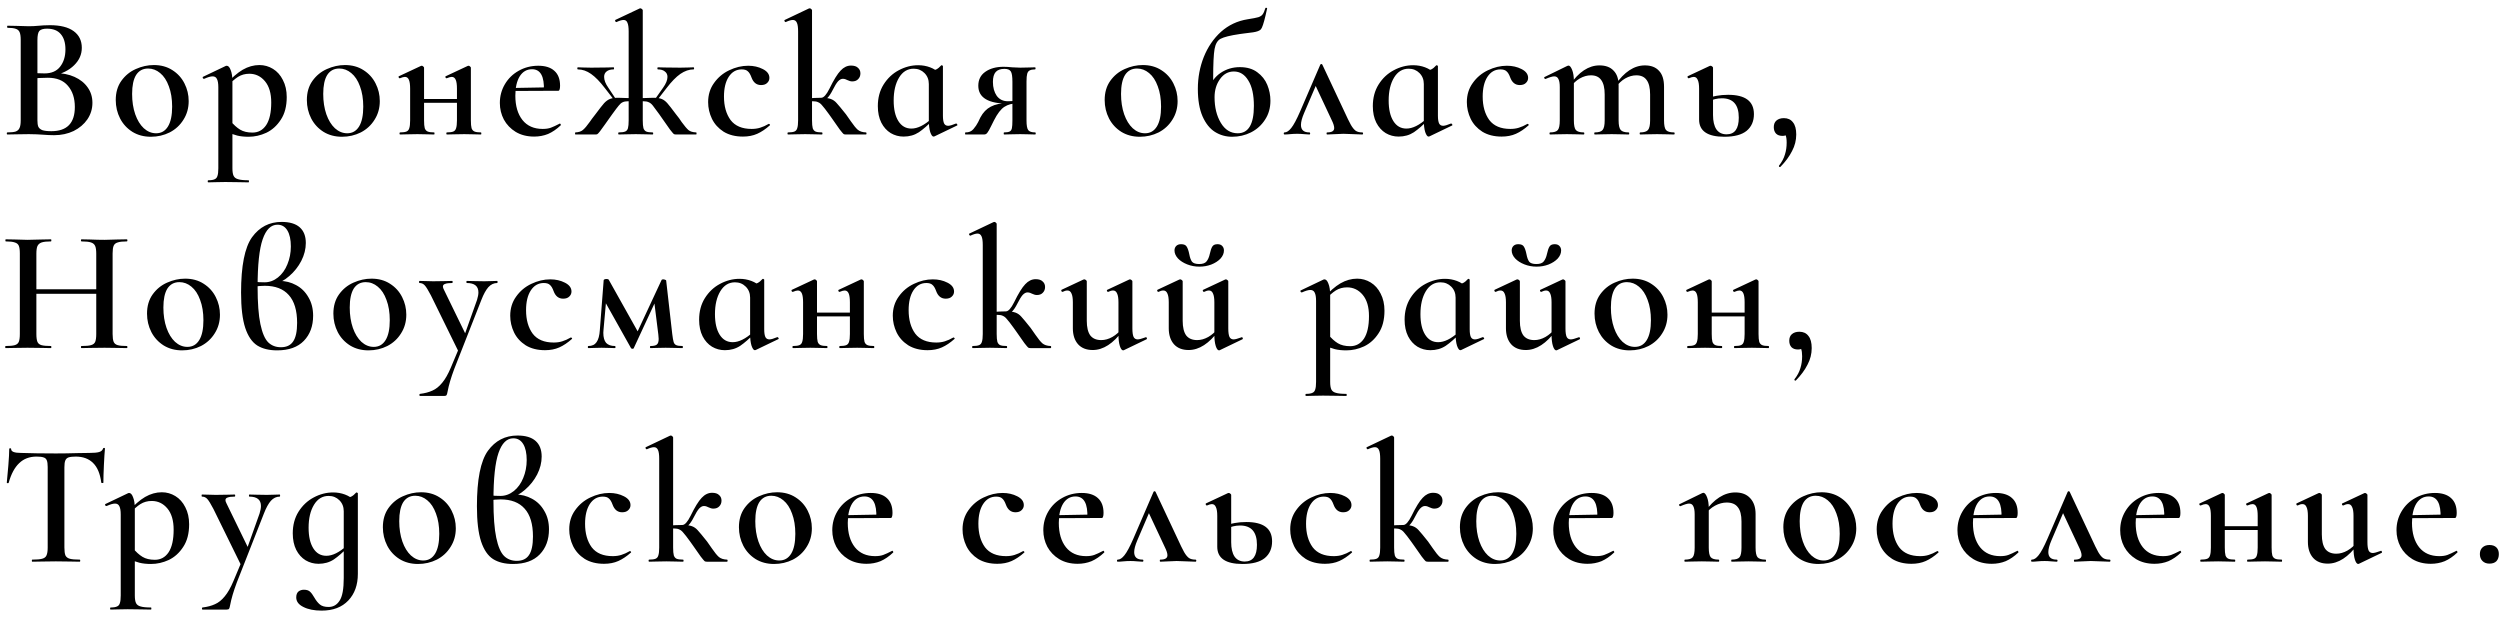 <?xml version="1.0" encoding="UTF-8"?> <svg xmlns="http://www.w3.org/2000/svg" width="316" height="78" viewBox="0 0 316 78" fill="none"><path d="M6.93 9.234C7.869 9.234 8.697 9.395 9.416 9.718C10.135 10.041 10.692 10.488 11.088 11.06C11.484 11.617 11.682 12.263 11.682 12.996C11.682 13.759 11.469 14.455 11.044 15.086C10.619 15.702 10.039 16.193 9.306 16.56C8.573 16.912 7.751 17.088 6.842 17.088C6.417 17.088 5.925 17.066 5.368 17.022C5.177 17.007 4.935 16.993 4.642 16.978C4.349 16.963 4.019 16.956 3.652 16.956L2.068 16.978C1.789 16.993 1.408 17 0.924 17C0.88 17 0.858 16.956 0.858 16.868C0.858 16.78 0.88 16.736 0.924 16.736C1.393 16.736 1.745 16.699 1.98 16.626C2.215 16.538 2.376 16.391 2.464 16.186C2.567 15.981 2.618 15.658 2.618 15.218V5.032C2.618 4.607 2.574 4.291 2.486 4.086C2.398 3.866 2.237 3.719 2.002 3.646C1.767 3.558 1.415 3.514 0.946 3.514C0.917 3.514 0.902 3.47 0.902 3.382C0.902 3.294 0.917 3.25 0.946 3.25L2.09 3.272C2.735 3.301 3.256 3.316 3.652 3.316C4.063 3.316 4.495 3.294 4.95 3.25C5.111 3.235 5.302 3.221 5.522 3.206C5.757 3.191 6.021 3.184 6.314 3.184C7.619 3.184 8.617 3.433 9.306 3.932C9.995 4.431 10.34 5.135 10.34 6.044C10.34 6.88 10.017 7.613 9.372 8.244C8.741 8.875 7.847 9.322 6.688 9.586L6.93 9.234ZM5.94 3.624C5.471 3.624 5.148 3.719 4.972 3.91C4.811 4.101 4.73 4.489 4.73 5.076V9.388L3.938 9.234C4.583 9.263 5.148 9.278 5.632 9.278C6.497 9.278 7.15 8.999 7.59 8.442C8.045 7.87 8.272 7.137 8.272 6.242C8.272 5.406 8.074 4.761 7.678 4.306C7.297 3.851 6.717 3.624 5.94 3.624ZM6.49 16.582C8.47 16.582 9.46 15.563 9.46 13.524C9.46 12.409 9.167 11.515 8.58 10.84C8.008 10.165 7.165 9.828 6.05 9.828C5.229 9.828 4.554 9.872 4.026 9.96L4.73 9.696V15.218C4.73 15.555 4.767 15.819 4.84 16.01C4.928 16.201 5.097 16.347 5.346 16.45C5.61 16.538 5.991 16.582 6.49 16.582ZM19.075 17.286C18.195 17.286 17.417 17.081 16.743 16.67C16.068 16.245 15.547 15.68 15.181 14.976C14.814 14.257 14.631 13.48 14.631 12.644C14.631 11.691 14.865 10.884 15.335 10.224C15.819 9.549 16.427 9.051 17.161 8.728C17.909 8.391 18.671 8.222 19.449 8.222C20.343 8.222 21.121 8.435 21.781 8.86C22.455 9.285 22.969 9.85 23.321 10.554C23.673 11.243 23.849 11.984 23.849 12.776C23.849 13.656 23.629 14.441 23.189 15.13C22.763 15.819 22.184 16.355 21.451 16.736C20.717 17.103 19.925 17.286 19.075 17.286ZM19.735 16.846C20.38 16.846 20.879 16.56 21.231 15.988C21.583 15.416 21.759 14.58 21.759 13.48C21.759 12.497 21.619 11.639 21.341 10.906C21.077 10.173 20.71 9.615 20.241 9.234C19.786 8.853 19.28 8.662 18.723 8.662C18.063 8.662 17.557 8.933 17.205 9.476C16.867 10.019 16.699 10.818 16.699 11.874C16.699 12.827 16.831 13.685 17.095 14.448C17.359 15.196 17.718 15.783 18.173 16.208C18.642 16.633 19.163 16.846 19.735 16.846ZM26.32 23.05C26.276 23.05 26.254 23.006 26.254 22.918C26.254 22.83 26.276 22.786 26.32 22.786C26.687 22.786 26.958 22.742 27.134 22.654C27.31 22.581 27.427 22.441 27.486 22.236C27.559 22.031 27.596 21.708 27.596 21.268V11.038C27.596 10.554 27.537 10.202 27.42 9.982C27.317 9.762 27.134 9.652 26.87 9.652C26.621 9.652 26.269 9.755 25.814 9.96H25.77C25.711 9.96 25.667 9.931 25.638 9.872C25.609 9.799 25.609 9.747 25.638 9.718L28.542 8.332C28.571 8.317 28.608 8.31 28.652 8.31C28.857 8.31 29.026 8.493 29.158 8.86C29.305 9.212 29.378 9.696 29.378 10.312V21.268C29.378 21.708 29.429 22.031 29.532 22.236C29.635 22.441 29.825 22.581 30.104 22.654C30.383 22.742 30.823 22.786 31.424 22.786C31.453 22.786 31.468 22.83 31.468 22.918C31.468 23.006 31.453 23.05 31.424 23.05C30.881 23.05 30.463 23.043 30.17 23.028L28.476 23.006L27.222 23.028C27.002 23.043 26.701 23.05 26.32 23.05ZM31.424 17.286C30.867 17.286 30.383 17.235 29.972 17.132C29.561 17.029 29.077 16.853 28.52 16.604L29.114 15.262C29.525 15.761 29.935 16.135 30.346 16.384C30.757 16.633 31.277 16.758 31.908 16.758C32.641 16.758 33.221 16.443 33.646 15.812C34.071 15.167 34.284 14.213 34.284 12.952C34.284 11.793 34.02 10.899 33.492 10.268C32.964 9.637 32.304 9.322 31.512 9.322C30.984 9.322 30.507 9.454 30.082 9.718C29.671 9.982 29.224 10.378 28.74 10.906L28.542 10.686C29.29 9.835 30.001 9.212 30.676 8.816C31.365 8.42 32.069 8.222 32.788 8.222C33.404 8.222 33.976 8.383 34.504 8.706C35.032 9.029 35.45 9.498 35.758 10.114C36.081 10.73 36.242 11.449 36.242 12.27C36.242 13.429 35.993 14.382 35.494 15.13C35.01 15.878 34.401 16.428 33.668 16.78C32.935 17.117 32.187 17.286 31.424 17.286ZM43.232 17.286C42.352 17.286 41.574 17.081 40.9 16.67C40.225 16.245 39.704 15.68 39.338 14.976C38.971 14.257 38.788 13.48 38.788 12.644C38.788 11.691 39.022 10.884 39.492 10.224C39.976 9.549 40.584 9.051 41.318 8.728C42.066 8.391 42.828 8.222 43.606 8.222C44.5 8.222 45.278 8.435 45.938 8.86C46.612 9.285 47.126 9.85 47.478 10.554C47.83 11.243 48.006 11.984 48.006 12.776C48.006 13.656 47.786 14.441 47.346 15.13C46.92 15.819 46.341 16.355 45.608 16.736C44.874 17.103 44.082 17.286 43.232 17.286ZM43.892 16.846C44.537 16.846 45.036 16.56 45.388 15.988C45.74 15.416 45.916 14.58 45.916 13.48C45.916 12.497 45.776 11.639 45.498 10.906C45.234 10.173 44.867 9.615 44.398 9.234C43.943 8.853 43.437 8.662 42.88 8.662C42.22 8.662 41.714 8.933 41.362 9.476C41.024 10.019 40.856 10.818 40.856 11.874C40.856 12.827 40.988 13.685 41.252 14.448C41.516 15.196 41.875 15.783 42.33 16.208C42.799 16.633 43.32 16.846 43.892 16.846ZM56.483 17C56.439 17 56.417 16.956 56.417 16.868C56.417 16.78 56.439 16.736 56.483 16.736C56.85 16.736 57.121 16.699 57.297 16.626C57.473 16.553 57.59 16.413 57.649 16.208C57.722 15.988 57.759 15.658 57.759 15.218V11.214C57.759 10.701 57.708 10.327 57.605 10.092C57.502 9.843 57.334 9.718 57.099 9.718C56.952 9.718 56.74 9.777 56.461 9.894H56.439C56.38 9.894 56.336 9.857 56.307 9.784C56.278 9.696 56.292 9.645 56.351 9.63L59.123 8.332C59.152 8.317 59.189 8.31 59.233 8.31C59.292 8.31 59.35 8.339 59.409 8.398C59.482 8.457 59.519 8.508 59.519 8.552V15.218C59.519 15.658 59.548 15.988 59.607 16.208C59.68 16.413 59.805 16.553 59.981 16.626C60.157 16.699 60.428 16.736 60.795 16.736C60.824 16.736 60.839 16.78 60.839 16.868C60.839 16.956 60.824 17 60.795 17C60.399 17 60.084 16.993 59.849 16.978L58.683 16.956L57.407 16.978C57.187 16.993 56.879 17 56.483 17ZM50.565 17C50.521 17 50.499 16.956 50.499 16.868C50.499 16.78 50.521 16.736 50.565 16.736C50.932 16.736 51.203 16.699 51.379 16.626C51.555 16.553 51.672 16.413 51.731 16.208C51.804 15.988 51.841 15.658 51.841 15.218V11.214C51.841 10.701 51.79 10.327 51.687 10.092C51.584 9.843 51.416 9.718 51.181 9.718C51.034 9.718 50.822 9.777 50.543 9.894H50.521C50.462 9.894 50.418 9.857 50.389 9.784C50.36 9.696 50.374 9.645 50.433 9.63L53.205 8.332C53.234 8.317 53.271 8.31 53.315 8.31C53.374 8.31 53.432 8.339 53.491 8.398C53.564 8.457 53.601 8.508 53.601 8.552V15.218C53.601 15.658 53.63 15.988 53.689 16.208C53.762 16.413 53.887 16.553 54.063 16.626C54.239 16.699 54.51 16.736 54.877 16.736C54.906 16.736 54.921 16.78 54.921 16.868C54.921 16.956 54.906 17 54.877 17C54.481 17 54.166 16.993 53.931 16.978L52.765 16.956L51.511 16.978C51.291 16.993 50.976 17 50.565 17ZM52.699 12.512H58.617V12.996H52.699V12.512ZM67.515 17.264C66.62 17.264 65.843 17.066 65.183 16.67C64.538 16.274 64.039 15.753 63.687 15.108C63.35 14.463 63.181 13.766 63.181 13.018C63.181 12.153 63.394 11.361 63.819 10.642C64.244 9.923 64.824 9.359 65.557 8.948C66.305 8.523 67.134 8.31 68.043 8.31C68.923 8.31 69.598 8.523 70.067 8.948C70.551 9.373 70.793 10.004 70.793 10.84C70.793 11.06 70.771 11.221 70.727 11.324C70.698 11.427 70.639 11.478 70.551 11.478H68.747C68.82 9.659 68.322 8.75 67.251 8.75C66.591 8.75 66.07 9.051 65.689 9.652C65.322 10.253 65.139 11.067 65.139 12.094C65.139 13.385 65.44 14.411 66.041 15.174C66.642 15.922 67.493 16.296 68.593 16.296C69.004 16.296 69.348 16.245 69.627 16.142C69.906 16.039 70.272 15.871 70.727 15.636L70.771 15.614C70.8 15.614 70.83 15.643 70.859 15.702C70.903 15.761 70.91 15.805 70.881 15.834C70.353 16.333 69.818 16.699 69.275 16.934C68.732 17.154 68.146 17.264 67.515 17.264ZM64.479 11.126L69.363 11.038V11.478L64.501 11.5L64.479 11.126ZM78.209 17C78.165 17 78.142 16.956 78.142 16.868C78.142 16.78 78.165 16.736 78.209 16.736C78.575 16.736 78.847 16.699 79.022 16.626C79.198 16.553 79.316 16.413 79.374 16.208C79.433 15.988 79.463 15.658 79.463 15.218V3.976C79.463 3.463 79.411 3.096 79.308 2.876C79.221 2.641 79.059 2.524 78.825 2.524C78.605 2.524 78.304 2.612 77.922 2.788H77.9C77.842 2.788 77.798 2.751 77.769 2.678C77.739 2.605 77.739 2.553 77.769 2.524L80.892 1.05H80.936C80.995 1.05 81.061 1.079 81.135 1.138C81.208 1.197 81.245 1.248 81.245 1.292V15.218C81.245 15.658 81.274 15.988 81.332 16.208C81.406 16.413 81.523 16.553 81.684 16.626C81.861 16.699 82.132 16.736 82.499 16.736C82.543 16.736 82.564 16.78 82.564 16.868C82.564 16.956 82.543 17 82.499 17C82.103 17 81.794 16.993 81.575 16.978L80.365 16.956L79.154 16.978C78.92 16.993 78.605 17 78.209 17ZM72.731 17C72.701 17 72.686 16.956 72.686 16.868C72.686 16.78 72.701 16.736 72.731 16.736C73.141 16.721 73.457 16.619 73.677 16.428C73.911 16.237 74.204 15.893 74.556 15.394C74.63 15.306 74.718 15.181 74.82 15.02C74.938 14.859 75.085 14.668 75.26 14.448C75.774 13.759 76.141 13.289 76.361 13.04C76.595 12.791 76.837 12.615 77.087 12.512C77.336 12.409 77.688 12.358 78.142 12.358C78.304 12.358 78.766 12.373 79.528 12.402L80.233 12.446L80.189 12.842C79.749 12.813 79.477 12.798 79.374 12.798C79.096 12.798 78.868 12.842 78.692 12.93C78.531 13.003 78.37 13.143 78.209 13.348C78.047 13.539 77.776 13.898 77.394 14.426L77.064 14.888C76.757 15.313 76.558 15.592 76.471 15.724C76.207 16.105 75.994 16.399 75.832 16.604C75.671 16.809 75.561 16.927 75.502 16.956C75.459 16.985 75.378 17 75.26 17H72.731ZM76.448 11.126C75.832 10.319 75.253 9.725 74.71 9.344C74.168 8.963 73.611 8.772 73.038 8.772C72.995 8.772 72.972 8.728 72.972 8.64C72.972 8.552 72.995 8.508 73.038 8.508C73.302 8.508 73.508 8.515 73.654 8.53L74.733 8.552L76.713 8.53C76.918 8.515 77.204 8.508 77.57 8.508C77.6 8.508 77.615 8.552 77.615 8.64C77.615 8.728 77.6 8.772 77.57 8.772C77.174 8.772 76.874 8.86 76.668 9.036C76.463 9.197 76.361 9.425 76.361 9.718C76.361 10.129 76.537 10.583 76.888 11.082L77.922 12.644L77.746 12.798L76.448 11.126ZM85.447 17C85.314 17 85.219 16.978 85.16 16.934C85.102 16.89 84.941 16.699 84.677 16.362C84.427 16.01 84.082 15.519 83.642 14.888L83.335 14.448C82.953 13.92 82.682 13.553 82.52 13.348C82.359 13.143 82.191 13.003 82.014 12.93C81.838 12.842 81.611 12.798 81.332 12.798C81.23 12.798 80.959 12.813 80.519 12.842L80.496 12.446L81.201 12.402C81.963 12.373 82.425 12.358 82.587 12.358C83.041 12.358 83.393 12.409 83.642 12.512C83.892 12.615 84.126 12.791 84.347 13.04C84.567 13.289 84.933 13.759 85.447 14.448C85.725 14.785 85.967 15.115 86.172 15.438C86.525 15.922 86.811 16.259 87.031 16.45C87.251 16.626 87.573 16.721 87.999 16.736C88.028 16.736 88.043 16.78 88.043 16.868C88.043 16.956 88.028 17 87.999 17H85.447ZM82.719 12.644L83.819 11.082C84.185 10.569 84.368 10.114 84.368 9.718C84.368 9.425 84.258 9.197 84.038 9.036C83.833 8.86 83.54 8.772 83.159 8.772C83.115 8.772 83.093 8.728 83.093 8.64C83.093 8.552 83.115 8.508 83.159 8.508C83.51 8.508 83.789 8.515 83.995 8.53L85.975 8.552L87.075 8.53C87.221 8.515 87.419 8.508 87.668 8.508C87.713 8.508 87.734 8.552 87.734 8.64C87.734 8.728 87.713 8.772 87.668 8.772C87.111 8.772 86.554 8.963 85.996 9.344C85.454 9.725 84.874 10.319 84.258 11.126L82.96 12.798L82.719 12.644ZM93.908 17.264C92.955 17.264 92.141 17.059 91.466 16.648C90.806 16.223 90.315 15.68 89.992 15.02C89.669 14.345 89.508 13.641 89.508 12.908C89.508 11.984 89.757 11.177 90.256 10.488C90.755 9.784 91.393 9.249 92.17 8.882C92.962 8.501 93.761 8.31 94.568 8.31C95.257 8.31 95.873 8.449 96.416 8.728C96.973 9.007 97.252 9.381 97.252 9.85C97.252 10.099 97.157 10.312 96.966 10.488C96.79 10.664 96.533 10.752 96.196 10.752C95.624 10.752 95.221 10.429 94.986 9.784C94.854 9.417 94.7 9.161 94.524 9.014C94.363 8.853 94.106 8.772 93.754 8.772C93.065 8.772 92.515 9.087 92.104 9.718C91.708 10.334 91.51 11.163 91.51 12.204C91.51 13.421 91.789 14.411 92.346 15.174C92.918 15.922 93.805 16.296 95.008 16.296C95.404 16.296 95.763 16.245 96.086 16.142C96.423 16.039 96.783 15.878 97.164 15.658H97.186C97.23 15.658 97.267 15.68 97.296 15.724C97.34 15.768 97.347 15.805 97.318 15.834C96.775 16.318 96.24 16.677 95.712 16.912C95.184 17.147 94.583 17.264 93.908 17.264ZM99.604 17C99.56 17 99.538 16.956 99.538 16.868C99.538 16.78 99.56 16.736 99.604 16.736C99.971 16.736 100.242 16.699 100.418 16.626C100.594 16.553 100.712 16.413 100.77 16.208C100.844 15.988 100.88 15.658 100.88 15.218V3.976C100.88 3.463 100.829 3.096 100.726 2.876C100.624 2.641 100.455 2.524 100.22 2.524C100 2.524 99.7 2.612 99.318 2.788H99.296C99.252 2.788 99.208 2.751 99.164 2.678C99.135 2.59 99.142 2.539 99.186 2.524L102.244 1.072L102.354 1.05C102.413 1.05 102.472 1.079 102.53 1.138C102.604 1.197 102.64 1.248 102.64 1.292V15.218C102.64 15.658 102.67 15.988 102.728 16.208C102.802 16.413 102.919 16.553 103.08 16.626C103.256 16.699 103.528 16.736 103.894 16.736C103.938 16.736 103.96 16.78 103.96 16.868C103.96 16.956 103.938 17 103.894 17C103.498 17 103.19 16.993 102.97 16.978L101.782 16.956L100.55 16.978C100.33 16.993 100.015 17 99.604 17ZM106.908 17C106.776 17 106.681 16.978 106.622 16.934C106.564 16.89 106.402 16.699 106.138 16.362C105.889 16.01 105.544 15.519 105.104 14.888L104.774 14.426C104.393 13.898 104.114 13.539 103.938 13.348C103.777 13.143 103.608 13.003 103.432 12.93C103.271 12.842 103.044 12.798 102.75 12.798C102.662 12.798 102.384 12.813 101.914 12.842L101.892 12.446C102.714 12.387 103.352 12.358 103.806 12.358C104.334 12.358 104.738 12.409 105.016 12.512C105.295 12.615 105.537 12.783 105.742 13.018C105.962 13.253 106.358 13.729 106.93 14.448L107.546 15.328C107.898 15.841 108.192 16.201 108.426 16.406C108.676 16.611 109.02 16.721 109.46 16.736C109.504 16.736 109.526 16.78 109.526 16.868C109.526 16.956 109.504 17 109.46 17H106.908ZM103.806 12.358C104.114 12.358 104.459 11.977 104.84 11.214C105.383 10.099 105.852 9.337 106.248 8.926C106.644 8.501 107.084 8.288 107.568 8.288C107.964 8.288 108.258 8.383 108.448 8.574C108.654 8.75 108.756 8.985 108.756 9.278C108.756 9.571 108.661 9.813 108.47 10.004C108.294 10.195 108.045 10.29 107.722 10.29C107.532 10.29 107.319 10.231 107.084 10.114C107.055 10.099 106.989 10.07 106.886 10.026C106.784 9.982 106.666 9.96 106.534 9.96C106.329 9.96 106.124 10.07 105.918 10.29C105.728 10.51 105.508 10.869 105.258 11.368C104.789 12.307 104.305 12.776 103.806 12.776V12.358ZM114.214 17.264C113.627 17.264 113.085 17.117 112.586 16.824C112.087 16.516 111.691 16.076 111.398 15.504C111.105 14.917 110.958 14.221 110.958 13.414C110.958 12.373 111.2 11.463 111.684 10.686C112.183 9.894 112.821 9.293 113.598 8.882C114.39 8.457 115.211 8.244 116.062 8.244C116.59 8.244 117.089 8.332 117.558 8.508C118.027 8.684 118.431 8.941 118.768 9.278L117.404 10.62C117.404 10.063 117.221 9.601 116.854 9.234C116.487 8.867 116.033 8.684 115.49 8.684C114.713 8.684 114.097 9.058 113.642 9.806C113.187 10.554 112.96 11.522 112.96 12.71C112.96 13.81 113.158 14.675 113.554 15.306C113.95 15.937 114.5 16.252 115.204 16.252C115.981 16.252 116.839 15.827 117.778 14.976L117.954 15.13C117.309 15.805 116.707 16.333 116.15 16.714C115.593 17.081 114.947 17.264 114.214 17.264ZM117.998 17.264C117.851 17.264 117.712 17.073 117.58 16.692C117.463 16.311 117.404 15.819 117.404 15.218V9.08C117.829 8.963 118.145 8.86 118.35 8.772C118.555 8.669 118.761 8.501 118.966 8.266C118.981 8.251 119.003 8.244 119.032 8.244C119.061 8.244 119.091 8.259 119.12 8.288C119.164 8.303 119.186 8.325 119.186 8.354V14.624C119.186 15.079 119.237 15.409 119.34 15.614C119.443 15.805 119.611 15.9 119.846 15.9C120.051 15.9 120.381 15.805 120.836 15.614H120.858C120.917 15.614 120.961 15.651 120.99 15.724C121.034 15.783 121.034 15.827 120.99 15.856L118.108 17.242C118.079 17.257 118.042 17.264 117.998 17.264ZM130.851 16.736C130.895 16.736 130.917 16.78 130.917 16.868C130.917 16.956 130.895 17 130.851 17C130.514 17 130.25 16.993 130.059 16.978L128.959 16.956L127.749 16.978C127.559 16.993 127.28 17 126.913 17C126.884 17 126.869 16.956 126.869 16.868C126.869 16.78 126.884 16.736 126.913 16.736C127.236 16.736 127.471 16.699 127.617 16.626C127.764 16.553 127.859 16.413 127.903 16.208C127.947 16.003 127.969 15.673 127.969 15.218V13.018L128.607 13.062C127.962 13.062 127.412 13.209 126.957 13.502C126.517 13.781 126.077 14.353 125.637 15.218L125.285 15.922C125.08 16.347 124.919 16.633 124.801 16.78C124.699 16.927 124.559 17 124.383 17H122.029C122 17 121.985 16.956 121.985 16.868C121.985 16.78 122 16.736 122.029 16.736C122.455 16.751 122.792 16.611 123.041 16.318C123.291 16.025 123.489 15.731 123.635 15.438C123.782 15.13 123.877 14.932 123.921 14.844C124.259 14.213 124.699 13.759 125.241 13.48C125.799 13.187 126.488 13.04 127.309 13.04L127.463 13.106C124.926 13.106 123.657 12.351 123.657 10.84C123.657 10.077 123.951 9.491 124.537 9.08C125.139 8.655 125.909 8.442 126.847 8.442C127.199 8.442 127.559 8.464 127.925 8.508C128.395 8.537 128.739 8.552 128.959 8.552L130.037 8.53C130.228 8.515 130.492 8.508 130.829 8.508C130.873 8.508 130.895 8.552 130.895 8.64C130.895 8.728 130.873 8.772 130.829 8.772C130.536 8.772 130.309 8.816 130.147 8.904C130.001 8.977 129.898 9.117 129.839 9.322C129.781 9.527 129.751 9.85 129.751 10.29V15.218C129.751 15.849 129.825 16.259 129.971 16.45C130.118 16.641 130.411 16.736 130.851 16.736ZM125.505 10.356C125.505 11.06 125.667 11.647 125.989 12.116C126.327 12.571 126.796 12.798 127.397 12.798C127.911 12.798 128.336 12.761 128.673 12.688L127.969 12.908V10.334C127.969 9.674 127.903 9.241 127.771 9.036C127.639 8.816 127.368 8.706 126.957 8.706C126.459 8.706 126.092 8.838 125.857 9.102C125.623 9.366 125.505 9.784 125.505 10.356ZM144.075 17.286C143.195 17.286 142.418 17.081 141.743 16.67C141.068 16.245 140.548 15.68 140.181 14.976C139.814 14.257 139.631 13.48 139.631 12.644C139.631 11.691 139.866 10.884 140.335 10.224C140.819 9.549 141.428 9.051 142.161 8.728C142.909 8.391 143.672 8.222 144.449 8.222C145.344 8.222 146.121 8.435 146.781 8.86C147.456 9.285 147.969 9.85 148.321 10.554C148.673 11.243 148.849 11.984 148.849 12.776C148.849 13.656 148.629 14.441 148.189 15.13C147.764 15.819 147.184 16.355 146.451 16.736C145.718 17.103 144.926 17.286 144.075 17.286ZM144.735 16.846C145.38 16.846 145.879 16.56 146.231 15.988C146.583 15.416 146.759 14.58 146.759 13.48C146.759 12.497 146.62 11.639 146.341 10.906C146.077 10.173 145.71 9.615 145.241 9.234C144.786 8.853 144.28 8.662 143.723 8.662C143.063 8.662 142.557 8.933 142.205 9.476C141.868 10.019 141.699 10.818 141.699 11.874C141.699 12.827 141.831 13.685 142.095 14.448C142.359 15.196 142.718 15.783 143.173 16.208C143.642 16.633 144.163 16.846 144.735 16.846ZM155.742 17.286C154.95 17.286 154.224 17.081 153.564 16.67C152.919 16.259 152.398 15.607 152.002 14.712C151.606 13.803 151.408 12.644 151.408 11.236C151.408 9.813 151.658 8.471 152.156 7.21C152.67 5.934 153.396 4.871 154.334 4.02C155.288 3.169 156.41 2.641 157.7 2.436C158.36 2.333 158.815 2.245 159.064 2.172C159.314 2.084 159.49 1.967 159.592 1.82C159.71 1.673 159.827 1.409 159.944 1.028C159.959 0.984 160.003 0.969 160.076 0.984C160.15 0.999 160.179 1.028 160.164 1.072C160.076 1.409 160.01 1.703 159.966 1.952C159.732 2.949 159.534 3.536 159.372 3.712C159.211 3.888 158.881 4.013 158.382 4.086C157.884 4.145 157.48 4.196 157.172 4.24L156.688 4.306C155.5 4.482 154.701 4.68 154.29 4.9C153.894 5.105 153.638 5.538 153.52 6.198C153.403 6.858 153.344 8.112 153.344 9.96V12.138L152.706 11.368C153.058 10.4 153.586 9.681 154.29 9.212C155.009 8.728 155.816 8.486 156.71 8.486C157.605 8.486 158.338 8.699 158.91 9.124C159.497 9.549 159.922 10.085 160.186 10.73C160.45 11.375 160.582 12.043 160.582 12.732C160.582 13.641 160.355 14.441 159.9 15.13C159.46 15.819 158.866 16.355 158.118 16.736C157.385 17.103 156.593 17.286 155.742 17.286ZM156.446 16.846C157.81 16.846 158.492 15.695 158.492 13.392C158.492 11.999 158.258 10.928 157.788 10.18C157.334 9.417 156.725 9.036 155.962 9.036C155.244 9.036 154.657 9.359 154.202 10.004C153.748 10.635 153.52 11.397 153.52 12.292C153.52 13.568 153.784 14.646 154.312 15.526C154.84 16.406 155.552 16.846 156.446 16.846ZM162.373 17C162.3 17 162.263 16.956 162.263 16.868C162.263 16.78 162.3 16.736 162.373 16.736C162.637 16.736 162.916 16.553 163.209 16.186C163.517 15.805 163.891 15.108 164.331 14.096L166.883 8.178C166.912 8.119 166.956 8.09 167.015 8.09C167.074 8.09 167.118 8.119 167.147 8.178L169.875 13.986C170.256 14.822 170.55 15.423 170.755 15.79C170.96 16.142 171.166 16.391 171.371 16.538C171.576 16.67 171.848 16.736 172.185 16.736C172.258 16.736 172.295 16.78 172.295 16.868C172.295 16.956 172.258 17 172.185 17C171.936 17 171.547 16.985 171.019 16.956C170.462 16.927 170.058 16.912 169.809 16.912C169.589 16.912 169.244 16.927 168.775 16.956C168.306 16.985 167.968 17 167.763 17C167.704 17 167.675 16.956 167.675 16.868C167.675 16.78 167.704 16.736 167.763 16.736C168.35 16.736 168.643 16.553 168.643 16.186C168.643 15.937 168.533 15.592 168.313 15.152L166.179 10.598L166.993 9.256L164.837 14.294C164.573 14.91 164.441 15.409 164.441 15.79C164.441 16.421 164.793 16.736 165.497 16.736C165.57 16.736 165.607 16.78 165.607 16.868C165.607 16.956 165.57 17 165.497 17C165.336 17 165.108 16.985 164.815 16.956C164.522 16.927 164.243 16.912 163.979 16.912C163.671 16.912 163.37 16.927 163.077 16.956C162.813 16.985 162.578 17 162.373 17ZM176.781 17.264C176.194 17.264 175.651 17.117 175.153 16.824C174.654 16.516 174.258 16.076 173.965 15.504C173.671 14.917 173.525 14.221 173.525 13.414C173.525 12.373 173.767 11.463 174.251 10.686C174.749 9.894 175.387 9.293 176.165 8.882C176.957 8.457 177.778 8.244 178.629 8.244C179.157 8.244 179.655 8.332 180.125 8.508C180.594 8.684 180.997 8.941 181.335 9.278L179.971 10.62C179.971 10.063 179.787 9.601 179.421 9.234C179.054 8.867 178.599 8.684 178.057 8.684C177.279 8.684 176.663 9.058 176.209 9.806C175.754 10.554 175.527 11.522 175.527 12.71C175.527 13.81 175.725 14.675 176.121 15.306C176.517 15.937 177.067 16.252 177.771 16.252C178.548 16.252 179.406 15.827 180.345 14.976L180.521 15.13C179.875 15.805 179.274 16.333 178.717 16.714C178.159 17.081 177.514 17.264 176.781 17.264ZM180.565 17.264C180.418 17.264 180.279 17.073 180.147 16.692C180.029 16.311 179.971 15.819 179.971 15.218V9.08C180.396 8.963 180.711 8.86 180.917 8.772C181.122 8.669 181.327 8.501 181.533 8.266C181.547 8.251 181.569 8.244 181.599 8.244C181.628 8.244 181.657 8.259 181.687 8.288C181.731 8.303 181.753 8.325 181.753 8.354V14.624C181.753 15.079 181.804 15.409 181.907 15.614C182.009 15.805 182.178 15.9 182.413 15.9C182.618 15.9 182.948 15.805 183.403 15.614H183.425C183.483 15.614 183.527 15.651 183.557 15.724C183.601 15.783 183.601 15.827 183.557 15.856L180.675 17.242C180.645 17.257 180.609 17.264 180.565 17.264ZM189.81 17.264C188.857 17.264 188.043 17.059 187.368 16.648C186.708 16.223 186.217 15.68 185.894 15.02C185.571 14.345 185.41 13.641 185.41 12.908C185.41 11.984 185.659 11.177 186.158 10.488C186.657 9.784 187.295 9.249 188.072 8.882C188.864 8.501 189.663 8.31 190.47 8.31C191.159 8.31 191.775 8.449 192.318 8.728C192.875 9.007 193.154 9.381 193.154 9.85C193.154 10.099 193.059 10.312 192.868 10.488C192.692 10.664 192.435 10.752 192.098 10.752C191.526 10.752 191.123 10.429 190.888 9.784C190.756 9.417 190.602 9.161 190.426 9.014C190.265 8.853 190.008 8.772 189.656 8.772C188.967 8.772 188.417 9.087 188.006 9.718C187.61 10.334 187.412 11.163 187.412 12.204C187.412 13.421 187.691 14.411 188.248 15.174C188.82 15.922 189.707 16.296 190.91 16.296C191.306 16.296 191.665 16.245 191.988 16.142C192.325 16.039 192.685 15.878 193.066 15.658H193.088C193.132 15.658 193.169 15.68 193.198 15.724C193.242 15.768 193.249 15.805 193.22 15.834C192.677 16.318 192.142 16.677 191.614 16.912C191.086 17.147 190.485 17.264 189.81 17.264ZM207.32 17C207.276 17 207.254 16.956 207.254 16.868C207.254 16.78 207.276 16.736 207.32 16.736C207.804 16.736 208.134 16.633 208.31 16.428C208.486 16.208 208.574 15.805 208.574 15.218V11.94C208.574 11.119 208.428 10.51 208.134 10.114C207.856 9.718 207.423 9.52 206.836 9.52C206.367 9.52 205.898 9.652 205.428 9.916C204.974 10.18 204.592 10.539 204.284 10.994L204.174 10.73C205.304 9.087 206.55 8.266 207.914 8.266C208.692 8.266 209.286 8.493 209.696 8.948C210.122 9.388 210.334 10.063 210.334 10.972V15.218C210.334 15.819 210.415 16.223 210.576 16.428C210.752 16.633 211.09 16.736 211.588 16.736C211.647 16.736 211.676 16.78 211.676 16.868C211.676 16.956 211.647 17 211.588 17C211.222 17 210.928 16.993 210.708 16.978L209.454 16.956L208.2 16.978C207.98 16.993 207.687 17 207.32 17ZM201.578 17C201.534 17 201.512 16.956 201.512 16.868C201.512 16.78 201.534 16.736 201.578 16.736C202.077 16.736 202.407 16.633 202.568 16.428C202.744 16.223 202.832 15.819 202.832 15.218V11.94C202.832 11.119 202.686 10.51 202.392 10.114C202.114 9.718 201.681 9.52 201.094 9.52C200.625 9.52 200.156 9.652 199.686 9.916C199.232 10.18 198.85 10.539 198.542 10.994L198.432 10.73C199.562 9.087 200.808 8.266 202.172 8.266C202.95 8.266 203.544 8.486 203.954 8.926C204.38 9.351 204.592 9.975 204.592 10.796V15.218C204.592 15.819 204.68 16.223 204.856 16.428C205.032 16.633 205.37 16.736 205.868 16.736C205.912 16.736 205.934 16.78 205.934 16.868C205.934 16.956 205.912 17 205.868 17C205.487 17 205.186 16.993 204.966 16.978L203.712 16.956L202.458 16.978C202.238 16.993 201.945 17 201.578 17ZM195.924 17C195.88 17 195.858 16.956 195.858 16.868C195.858 16.78 195.88 16.736 195.924 16.736C196.423 16.736 196.753 16.633 196.914 16.428C197.076 16.223 197.156 15.819 197.156 15.218V11.016C197.156 10.547 197.098 10.202 196.98 9.982C196.878 9.762 196.702 9.652 196.452 9.652C196.232 9.652 195.866 9.762 195.352 9.982H195.33C195.272 9.982 195.228 9.945 195.198 9.872C195.169 9.799 195.176 9.755 195.22 9.74L198.102 8.332C198.19 8.303 198.242 8.288 198.256 8.288C198.418 8.288 198.572 8.471 198.718 8.838C198.865 9.205 198.938 9.681 198.938 10.268V15.218C198.938 15.819 199.019 16.223 199.18 16.428C199.356 16.633 199.694 16.736 200.192 16.736C200.236 16.736 200.258 16.78 200.258 16.868C200.258 16.956 200.236 17 200.192 17C199.826 17 199.532 16.993 199.312 16.978L198.058 16.956L196.782 16.978C196.577 16.993 196.291 17 195.924 17ZM217.956 17.286C215.83 17.286 214.766 16.56 214.766 15.108V11.214C214.766 10.701 214.708 10.327 214.59 10.092C214.488 9.843 214.319 9.718 214.084 9.718C213.938 9.718 213.732 9.777 213.468 9.894H213.446C213.388 9.894 213.344 9.857 213.314 9.784C213.285 9.711 213.292 9.659 213.336 9.63L216.108 8.332L216.218 8.31C216.277 8.31 216.343 8.339 216.416 8.398C216.49 8.457 216.526 8.508 216.526 8.552V14.536C216.526 15.313 216.666 15.915 216.944 16.34C217.238 16.765 217.67 16.978 218.242 16.978C219.269 16.978 219.782 16.274 219.782 14.866C219.782 13.238 219.071 12.424 217.648 12.424C217.047 12.424 216.453 12.571 215.866 12.864L215.734 12.49C216.482 12.153 217.384 11.984 218.44 11.984C220.611 11.984 221.696 12.798 221.696 14.426C221.696 15.321 221.388 16.025 220.772 16.538C220.156 17.037 219.218 17.286 217.956 17.286ZM225.483 14.932C225.982 14.932 226.363 15.108 226.627 15.46C226.906 15.797 227.045 16.311 227.045 17C227.045 17.733 226.869 18.43 226.517 19.09C226.18 19.765 225.689 20.432 225.043 21.092C225.029 21.107 225.007 21.114 224.977 21.114C224.933 21.114 224.897 21.092 224.867 21.048C224.853 21.019 224.853 20.982 224.867 20.938C225.234 20.469 225.483 19.999 225.615 19.53C225.762 19.075 225.835 18.577 225.835 18.034C225.835 17.623 225.791 17.308 225.703 17.088C225.615 16.883 225.491 16.707 225.329 16.56L226.143 16.406C226.158 16.655 226.085 16.846 225.923 16.978C225.777 17.11 225.571 17.176 225.307 17.176C224.955 17.176 224.684 17.081 224.493 16.89C224.303 16.685 224.207 16.413 224.207 16.076C224.207 15.709 224.317 15.431 224.537 15.24C224.772 15.035 225.087 14.932 225.483 14.932ZM12.166 32.076C12.166 31.636 12.122 31.313 12.034 31.108C11.946 30.888 11.77 30.734 11.506 30.646C11.242 30.558 10.839 30.514 10.296 30.514C10.252 30.514 10.23 30.47 10.23 30.382C10.23 30.294 10.252 30.25 10.296 30.25L11.352 30.272C12.056 30.301 12.679 30.316 13.222 30.316C13.618 30.316 14.153 30.301 14.828 30.272L16.038 30.25C16.082 30.25 16.104 30.294 16.104 30.382C16.104 30.47 16.082 30.514 16.038 30.514C15.51 30.514 15.121 30.558 14.872 30.646C14.623 30.719 14.454 30.859 14.366 31.064C14.278 31.269 14.234 31.592 14.234 32.032V42.218C14.234 42.658 14.278 42.988 14.366 43.208C14.454 43.413 14.623 43.553 14.872 43.626C15.121 43.699 15.51 43.736 16.038 43.736C16.082 43.736 16.104 43.78 16.104 43.868C16.104 43.956 16.082 44 16.038 44C15.539 44 15.136 43.993 14.828 43.978L13.222 43.956L11.352 43.978C11.088 43.993 10.736 44 10.296 44C10.252 44 10.23 43.956 10.23 43.868C10.23 43.78 10.252 43.736 10.296 43.736C10.853 43.736 11.257 43.699 11.506 43.626C11.77 43.553 11.946 43.413 12.034 43.208C12.122 42.988 12.166 42.658 12.166 42.218V32.076ZM3.476 36.564H13.112V37.136H3.476V36.564ZM2.508 32.032C2.508 31.592 2.464 31.269 2.376 31.064C2.288 30.859 2.119 30.719 1.87 30.646C1.621 30.558 1.239 30.514 0.726 30.514C0.697 30.514 0.682 30.47 0.682 30.382C0.682 30.294 0.697 30.25 0.726 30.25L1.892 30.272C2.567 30.301 3.095 30.316 3.476 30.316C3.989 30.316 4.598 30.301 5.302 30.272L6.446 30.25C6.475 30.25 6.49 30.294 6.49 30.382C6.49 30.47 6.475 30.514 6.446 30.514C5.918 30.514 5.522 30.558 5.258 30.646C5.009 30.734 4.833 30.888 4.73 31.108C4.642 31.313 4.598 31.636 4.598 32.076V42.218C4.598 42.658 4.642 42.988 4.73 43.208C4.818 43.413 4.987 43.553 5.236 43.626C5.5 43.699 5.903 43.736 6.446 43.736C6.475 43.736 6.49 43.78 6.49 43.868C6.49 43.956 6.475 44 6.446 44C5.947 44 5.559 43.993 5.28 43.978L3.476 43.956L1.87 43.978C1.591 43.993 1.203 44 0.704 44C0.675 44 0.66 43.956 0.66 43.868C0.66 43.78 0.675 43.736 0.704 43.736C1.232 43.736 1.621 43.699 1.87 43.626C2.119 43.553 2.288 43.413 2.376 43.208C2.464 42.988 2.508 42.658 2.508 42.218V32.032ZM23.028 44.286C22.148 44.286 21.37 44.081 20.696 43.67C20.021 43.245 19.5 42.68 19.134 41.976C18.767 41.257 18.584 40.48 18.584 39.644C18.584 38.691 18.819 37.884 19.288 37.224C19.772 36.549 20.381 36.051 21.114 35.728C21.862 35.391 22.625 35.222 23.402 35.222C24.297 35.222 25.074 35.435 25.734 35.86C26.409 36.285 26.922 36.85 27.274 37.554C27.626 38.243 27.802 38.984 27.802 39.776C27.802 40.656 27.582 41.441 27.142 42.13C26.716 42.819 26.137 43.355 25.404 43.736C24.671 44.103 23.878 44.286 23.028 44.286ZM23.688 43.846C24.333 43.846 24.832 43.56 25.184 42.988C25.536 42.416 25.712 41.58 25.712 40.48C25.712 39.497 25.573 38.639 25.294 37.906C25.03 37.173 24.663 36.615 24.194 36.234C23.739 35.853 23.233 35.662 22.676 35.662C22.016 35.662 21.51 35.933 21.158 36.476C20.82 37.019 20.652 37.818 20.652 38.874C20.652 39.827 20.784 40.685 21.048 41.448C21.312 42.196 21.671 42.783 22.126 43.208C22.595 43.633 23.116 43.846 23.688 43.846ZM35.333 35.508C36.081 35.508 36.778 35.684 37.423 36.036C38.083 36.388 38.604 36.901 38.985 37.576C39.381 38.236 39.579 39.013 39.579 39.908C39.579 41.213 39.19 42.269 38.413 43.076C37.636 43.883 36.506 44.286 35.025 44.286C34.013 44.286 33.177 44.081 32.517 43.67C31.857 43.245 31.351 42.504 30.999 41.448C30.647 40.377 30.471 38.889 30.471 36.982C30.471 33.609 30.933 31.277 31.857 29.986C32.796 28.695 34.042 28.05 35.597 28.05C36.609 28.05 37.372 28.277 37.885 28.732C38.398 29.187 38.655 29.847 38.655 30.712C38.655 31.475 38.464 32.23 38.083 32.978C37.702 33.711 37.196 34.349 36.565 34.892C35.949 35.435 35.289 35.794 34.585 35.97L35.333 35.508ZM35.509 43.89C36.213 43.89 36.726 43.648 37.049 43.164C37.386 42.68 37.555 41.895 37.555 40.81C37.555 39.241 37.203 38.067 36.499 37.29C35.81 36.513 34.798 36.124 33.463 36.124C32.935 36.124 32.517 36.168 32.209 36.256V35.618C32.517 35.662 32.928 35.684 33.441 35.684C34.057 35.684 34.622 35.479 35.135 35.068C35.648 34.657 36.044 34.107 36.323 33.418C36.616 32.714 36.763 31.959 36.763 31.152C36.763 30.287 36.616 29.612 36.323 29.128C36.03 28.644 35.612 28.402 35.069 28.402C34.248 28.402 33.624 29.018 33.199 30.25C32.774 31.482 32.561 33.484 32.561 36.256C32.561 38.28 32.678 39.849 32.913 40.964C33.148 42.079 33.478 42.849 33.903 43.274C34.328 43.685 34.864 43.89 35.509 43.89ZM46.583 44.286C45.703 44.286 44.926 44.081 44.251 43.67C43.577 43.245 43.056 42.68 42.689 41.976C42.323 41.257 42.139 40.48 42.139 39.644C42.139 38.691 42.374 37.884 42.843 37.224C43.327 36.549 43.936 36.051 44.669 35.728C45.417 35.391 46.18 35.222 46.957 35.222C47.852 35.222 48.629 35.435 49.289 35.86C49.964 36.285 50.477 36.85 50.829 37.554C51.181 38.243 51.357 38.984 51.357 39.776C51.357 40.656 51.137 41.441 50.697 42.13C50.272 42.819 49.693 43.355 48.959 43.736C48.226 44.103 47.434 44.286 46.583 44.286ZM47.243 43.846C47.889 43.846 48.387 43.56 48.739 42.988C49.091 42.416 49.267 41.58 49.267 40.48C49.267 39.497 49.128 38.639 48.849 37.906C48.585 37.173 48.219 36.615 47.749 36.234C47.295 35.853 46.789 35.662 46.231 35.662C45.571 35.662 45.065 35.933 44.713 36.476C44.376 37.019 44.207 37.818 44.207 38.874C44.207 39.827 44.339 40.685 44.603 41.448C44.867 42.196 45.227 42.783 45.681 43.208C46.151 43.633 46.671 43.846 47.243 43.846ZM58.141 43.714L58.096 44.726L54.467 37.334C54.129 36.689 53.873 36.271 53.697 36.08C53.52 35.875 53.293 35.772 53.014 35.772C52.985 35.772 52.971 35.728 52.971 35.64C52.971 35.552 52.985 35.508 53.014 35.508C53.396 35.508 53.689 35.515 53.895 35.53L54.752 35.552L56.248 35.53C56.468 35.515 56.769 35.508 57.151 35.508C57.194 35.508 57.217 35.552 57.217 35.64C57.217 35.728 57.194 35.772 57.151 35.772C56.755 35.772 56.461 35.809 56.27 35.882C56.08 35.941 55.984 36.051 55.984 36.212C55.984 36.329 56.029 36.469 56.117 36.63L58.977 42.504L58.251 43.648L60.297 37.906C60.414 37.525 60.472 37.209 60.472 36.96C60.472 36.168 59.981 35.772 58.998 35.772C58.969 35.772 58.955 35.728 58.955 35.64C58.955 35.552 58.969 35.508 58.998 35.508C59.395 35.508 59.695 35.515 59.901 35.53L61.221 35.552L62.078 35.53C62.24 35.515 62.496 35.508 62.849 35.508C62.878 35.508 62.892 35.552 62.892 35.64C62.892 35.728 62.878 35.772 62.849 35.772C62.423 35.772 62.049 35.948 61.727 36.3C61.419 36.652 61.125 37.187 60.846 37.906L57.414 46.64C57.004 47.74 56.725 48.686 56.578 49.478C56.535 49.727 56.49 49.881 56.447 49.94C56.403 50.013 56.3 50.05 56.139 50.05H53.081C53.036 50.05 53.014 50.006 53.014 49.918C53.014 49.83 53.036 49.786 53.081 49.786C53.697 49.713 54.224 49.573 54.664 49.368C55.105 49.177 55.515 48.847 55.897 48.378C56.278 47.923 56.645 47.278 56.996 46.442L58.141 43.714ZM68.892 44.264C67.938 44.264 67.124 44.059 66.45 43.648C65.79 43.223 65.298 42.68 64.976 42.02C64.653 41.345 64.492 40.641 64.492 39.908C64.492 38.984 64.741 38.177 65.24 37.488C65.738 36.784 66.376 36.249 67.154 35.882C67.946 35.501 68.745 35.31 69.552 35.31C70.241 35.31 70.857 35.449 71.4 35.728C71.957 36.007 72.236 36.381 72.236 36.85C72.236 37.099 72.14 37.312 71.95 37.488C71.774 37.664 71.517 37.752 71.18 37.752C70.608 37.752 70.204 37.429 69.97 36.784C69.838 36.417 69.684 36.161 69.508 36.014C69.346 35.853 69.09 35.772 68.738 35.772C68.048 35.772 67.498 36.087 67.088 36.718C66.692 37.334 66.494 38.163 66.494 39.204C66.494 40.421 66.772 41.411 67.33 42.174C67.902 42.922 68.789 43.296 69.992 43.296C70.388 43.296 70.747 43.245 71.07 43.142C71.407 43.039 71.766 42.878 72.148 42.658H72.17C72.214 42.658 72.25 42.68 72.28 42.724C72.324 42.768 72.331 42.805 72.302 42.834C71.759 43.318 71.224 43.677 70.696 43.912C70.168 44.147 69.566 44.264 68.892 44.264ZM86.27 43.736C86.299 43.736 86.314 43.78 86.314 43.868C86.314 43.956 86.299 44 86.27 44C85.845 44 85.515 43.993 85.28 43.978L84.136 43.956L82.992 43.978C82.816 43.993 82.559 44 82.222 44C82.178 44 82.156 43.956 82.156 43.868C82.156 43.78 82.178 43.736 82.222 43.736C82.603 43.736 82.867 43.677 83.014 43.56C83.175 43.443 83.256 43.201 83.256 42.834C83.256 42.761 83.241 42.577 83.212 42.284L82.662 37.884L83.52 36.652L80.11 44C80.095 44.059 80.037 44.088 79.934 44.088C79.861 44.088 79.802 44.059 79.758 44L76.392 37.994L76.722 36.806L76.282 41.712L76.26 42.064C76.26 42.636 76.377 43.061 76.612 43.34C76.861 43.604 77.235 43.736 77.734 43.736C77.778 43.736 77.8 43.78 77.8 43.868C77.8 43.956 77.778 44 77.734 44C77.411 44 77.162 43.993 76.986 43.978L76.04 43.956L75.116 43.978C74.94 43.993 74.691 44 74.368 44C74.324 44 74.302 43.956 74.302 43.868C74.302 43.78 74.324 43.736 74.368 43.736C74.837 43.736 75.182 43.575 75.402 43.252C75.637 42.929 75.776 42.416 75.82 41.712L76.304 35.42C76.304 35.376 76.341 35.339 76.414 35.31C76.487 35.281 76.568 35.266 76.656 35.266C76.803 35.266 76.898 35.295 76.942 35.354L80.726 42.108L80.308 42.504L83.63 35.376C83.659 35.332 83.725 35.31 83.828 35.31C83.901 35.31 83.975 35.325 84.048 35.354C84.136 35.383 84.187 35.413 84.202 35.442L84.972 42.218C85.031 42.702 85.089 43.039 85.148 43.23C85.207 43.421 85.317 43.553 85.478 43.626C85.639 43.699 85.903 43.736 86.27 43.736ZM91.625 44.264C91.039 44.264 90.496 44.117 89.997 43.824C89.499 43.516 89.103 43.076 88.809 42.504C88.516 41.917 88.369 41.221 88.369 40.414C88.369 39.373 88.611 38.463 89.095 37.686C89.594 36.894 90.232 36.293 91.009 35.882C91.801 35.457 92.623 35.244 93.473 35.244C94.001 35.244 94.5 35.332 94.969 35.508C95.439 35.684 95.842 35.941 96.179 36.278L94.815 37.62C94.815 37.063 94.632 36.601 94.265 36.234C93.899 35.867 93.444 35.684 92.901 35.684C92.124 35.684 91.508 36.058 91.053 36.806C90.599 37.554 90.371 38.522 90.371 39.71C90.371 40.81 90.569 41.675 90.965 42.306C91.361 42.937 91.911 43.252 92.615 43.252C93.393 43.252 94.251 42.827 95.189 41.976L95.365 42.13C94.72 42.805 94.119 43.333 93.561 43.714C93.004 44.081 92.359 44.264 91.625 44.264ZM95.409 44.264C95.263 44.264 95.123 44.073 94.991 43.692C94.874 43.311 94.815 42.819 94.815 42.218V36.08C95.241 35.963 95.556 35.86 95.761 35.772C95.967 35.669 96.172 35.501 96.377 35.266C96.392 35.251 96.414 35.244 96.443 35.244C96.473 35.244 96.502 35.259 96.531 35.288C96.575 35.303 96.597 35.325 96.597 35.354V41.624C96.597 42.079 96.649 42.409 96.751 42.614C96.854 42.805 97.023 42.9 97.257 42.9C97.463 42.9 97.793 42.805 98.247 42.614H98.269C98.328 42.614 98.372 42.651 98.401 42.724C98.445 42.783 98.445 42.827 98.401 42.856L95.519 44.242C95.49 44.257 95.453 44.264 95.409 44.264ZM106.151 44C106.107 44 106.085 43.956 106.085 43.868C106.085 43.78 106.107 43.736 106.151 43.736C106.517 43.736 106.789 43.699 106.965 43.626C107.141 43.553 107.258 43.413 107.317 43.208C107.39 42.988 107.427 42.658 107.427 42.218V38.214C107.427 37.701 107.375 37.327 107.273 37.092C107.17 36.843 107.001 36.718 106.767 36.718C106.62 36.718 106.407 36.777 106.129 36.894H106.107C106.048 36.894 106.004 36.857 105.975 36.784C105.945 36.696 105.96 36.645 106.019 36.63L108.791 35.332C108.82 35.317 108.857 35.31 108.901 35.31C108.959 35.31 109.018 35.339 109.077 35.398C109.15 35.457 109.187 35.508 109.187 35.552V42.218C109.187 42.658 109.216 42.988 109.275 43.208C109.348 43.413 109.473 43.553 109.649 43.626C109.825 43.699 110.096 43.736 110.463 43.736C110.492 43.736 110.507 43.78 110.507 43.868C110.507 43.956 110.492 44 110.463 44C110.067 44 109.751 43.993 109.517 43.978L108.351 43.956L107.075 43.978C106.855 43.993 106.547 44 106.151 44ZM100.233 44C100.189 44 100.167 43.956 100.167 43.868C100.167 43.78 100.189 43.736 100.233 43.736C100.599 43.736 100.871 43.699 101.047 43.626C101.223 43.553 101.34 43.413 101.399 43.208C101.472 42.988 101.509 42.658 101.509 42.218V38.214C101.509 37.701 101.457 37.327 101.355 37.092C101.252 36.843 101.083 36.718 100.849 36.718C100.702 36.718 100.489 36.777 100.211 36.894H100.189C100.13 36.894 100.086 36.857 100.057 36.784C100.027 36.696 100.042 36.645 100.101 36.63L102.873 35.332C102.902 35.317 102.939 35.31 102.983 35.31C103.041 35.31 103.1 35.339 103.159 35.398C103.232 35.457 103.269 35.508 103.269 35.552V42.218C103.269 42.658 103.298 42.988 103.357 43.208C103.43 43.413 103.555 43.553 103.731 43.626C103.907 43.699 104.178 43.736 104.545 43.736C104.574 43.736 104.589 43.78 104.589 43.868C104.589 43.956 104.574 44 104.545 44C104.149 44 103.833 43.993 103.599 43.978L102.433 43.956L101.179 43.978C100.959 43.993 100.643 44 100.233 44ZM102.367 39.512H108.285V39.996H102.367V39.512ZM117.249 44.264C116.295 44.264 115.481 44.059 114.807 43.648C114.147 43.223 113.655 42.68 113.333 42.02C113.01 41.345 112.849 40.641 112.849 39.908C112.849 38.984 113.098 38.177 113.597 37.488C114.095 36.784 114.733 36.249 115.511 35.882C116.303 35.501 117.102 35.31 117.909 35.31C118.598 35.31 119.214 35.449 119.757 35.728C120.314 36.007 120.593 36.381 120.593 36.85C120.593 37.099 120.497 37.312 120.307 37.488C120.131 37.664 119.874 37.752 119.537 37.752C118.965 37.752 118.561 37.429 118.327 36.784C118.195 36.417 118.041 36.161 117.865 36.014C117.703 35.853 117.447 35.772 117.095 35.772C116.405 35.772 115.855 36.087 115.445 36.718C115.049 37.334 114.851 38.163 114.851 39.204C114.851 40.421 115.129 41.411 115.687 42.174C116.259 42.922 117.146 43.296 118.349 43.296C118.745 43.296 119.104 43.245 119.427 43.142C119.764 43.039 120.123 42.878 120.505 42.658H120.527C120.571 42.658 120.607 42.68 120.637 42.724C120.681 42.768 120.688 42.805 120.659 42.834C120.116 43.318 119.581 43.677 119.053 43.912C118.525 44.147 117.923 44.264 117.249 44.264ZM122.945 44C122.901 44 122.879 43.956 122.879 43.868C122.879 43.78 122.901 43.736 122.945 43.736C123.312 43.736 123.583 43.699 123.759 43.626C123.935 43.553 124.052 43.413 124.111 43.208C124.184 42.988 124.221 42.658 124.221 42.218V30.976C124.221 30.463 124.17 30.096 124.067 29.876C123.964 29.641 123.796 29.524 123.561 29.524C123.341 29.524 123.04 29.612 122.659 29.788H122.637C122.593 29.788 122.549 29.751 122.505 29.678C122.476 29.59 122.483 29.539 122.527 29.524L125.585 28.072L125.695 28.05C125.754 28.05 125.812 28.079 125.871 28.138C125.944 28.197 125.981 28.248 125.981 28.292V42.218C125.981 42.658 126.01 42.988 126.069 43.208C126.142 43.413 126.26 43.553 126.421 43.626C126.597 43.699 126.868 43.736 127.235 43.736C127.279 43.736 127.301 43.78 127.301 43.868C127.301 43.956 127.279 44 127.235 44C126.839 44 126.531 43.993 126.311 43.978L125.123 43.956L123.891 43.978C123.671 43.993 123.356 44 122.945 44ZM130.249 44C130.117 44 130.022 43.978 129.963 43.934C129.904 43.89 129.743 43.699 129.479 43.362C129.23 43.01 128.885 42.519 128.445 41.888L128.115 41.426C127.734 40.898 127.455 40.539 127.279 40.348C127.118 40.143 126.949 40.003 126.773 39.93C126.612 39.842 126.384 39.798 126.091 39.798C126.003 39.798 125.724 39.813 125.255 39.842L125.233 39.446C126.054 39.387 126.692 39.358 127.147 39.358C127.675 39.358 128.078 39.409 128.357 39.512C128.636 39.615 128.878 39.783 129.083 40.018C129.303 40.253 129.699 40.729 130.271 41.448L130.887 42.328C131.239 42.841 131.532 43.201 131.767 43.406C132.016 43.611 132.361 43.721 132.801 43.736C132.845 43.736 132.867 43.78 132.867 43.868C132.867 43.956 132.845 44 132.801 44H130.249ZM127.147 39.358C127.455 39.358 127.8 38.977 128.181 38.214C128.724 37.099 129.193 36.337 129.589 35.926C129.985 35.501 130.425 35.288 130.909 35.288C131.305 35.288 131.598 35.383 131.789 35.574C131.994 35.75 132.097 35.985 132.097 36.278C132.097 36.571 132.002 36.813 131.811 37.004C131.635 37.195 131.386 37.29 131.063 37.29C130.872 37.29 130.66 37.231 130.425 37.114C130.396 37.099 130.33 37.07 130.227 37.026C130.124 36.982 130.007 36.96 129.875 36.96C129.67 36.96 129.464 37.07 129.259 37.29C129.068 37.51 128.848 37.869 128.599 38.368C128.13 39.307 127.646 39.776 127.147 39.776V39.358ZM138.117 44.242C137.325 44.242 136.709 44 136.269 43.516C135.829 43.017 135.609 42.343 135.609 41.492V38.214C135.609 37.701 135.551 37.327 135.433 37.092C135.331 36.843 135.162 36.718 134.927 36.718C134.737 36.718 134.531 36.777 134.311 36.894H134.289C134.231 36.894 134.187 36.857 134.157 36.784C134.128 36.711 134.135 36.659 134.179 36.63L136.951 35.332L137.061 35.31C137.12 35.31 137.186 35.339 137.259 35.398C137.333 35.457 137.369 35.508 137.369 35.552V40.546C137.369 41.367 137.516 41.983 137.809 42.394C138.117 42.79 138.579 42.988 139.195 42.988C139.665 42.988 140.134 42.856 140.603 42.592C141.087 42.313 141.483 41.954 141.791 41.514L141.923 41.778C140.721 43.421 139.452 44.242 138.117 44.242ZM143.133 41.514C143.133 42.013 143.185 42.372 143.287 42.592C143.39 42.797 143.566 42.9 143.815 42.9C143.991 42.9 144.321 42.812 144.805 42.636L144.849 42.614C144.893 42.614 144.93 42.651 144.959 42.724C144.989 42.797 144.981 42.849 144.937 42.878L142.055 44.264L141.967 44.286C141.806 44.286 141.667 44.103 141.549 43.736C141.432 43.369 141.373 42.878 141.373 42.262V38.214C141.373 37.701 141.315 37.327 141.197 37.092C141.095 36.843 140.926 36.718 140.691 36.718C140.515 36.718 140.31 36.777 140.075 36.894H140.053C139.995 36.894 139.951 36.857 139.921 36.784C139.892 36.696 139.907 36.645 139.965 36.63L142.737 35.332L142.825 35.31C142.884 35.31 142.95 35.339 143.023 35.398C143.097 35.457 143.133 35.508 143.133 35.552V41.514ZM150.239 44.242C149.447 44.242 148.831 44 148.391 43.516C147.951 43.017 147.731 42.343 147.731 41.492V38.214C147.731 37.701 147.672 37.327 147.555 37.092C147.452 36.843 147.284 36.718 147.049 36.718C146.858 36.718 146.653 36.777 146.433 36.894H146.411C146.352 36.894 146.308 36.857 146.279 36.784C146.25 36.711 146.257 36.659 146.301 36.63L149.073 35.332L149.183 35.31C149.242 35.31 149.308 35.339 149.381 35.398C149.454 35.457 149.491 35.508 149.491 35.552V40.546C149.491 41.367 149.638 41.983 149.931 42.394C150.239 42.79 150.701 42.988 151.317 42.988C151.786 42.988 152.256 42.856 152.725 42.592C153.209 42.313 153.605 41.954 153.913 41.514L154.045 41.778C152.842 43.421 151.574 44.242 150.239 44.242ZM155.255 41.514C155.255 42.013 155.306 42.372 155.409 42.592C155.512 42.797 155.688 42.9 155.937 42.9C156.113 42.9 156.443 42.812 156.927 42.636L156.971 42.614C157.015 42.614 157.052 42.651 157.081 42.724C157.11 42.797 157.103 42.849 157.059 42.878L154.177 44.264L154.089 44.286C153.928 44.286 153.788 44.103 153.671 43.736C153.554 43.369 153.495 42.878 153.495 42.262V38.214C153.495 37.701 153.436 37.327 153.319 37.092C153.216 36.843 153.048 36.718 152.813 36.718C152.637 36.718 152.432 36.777 152.197 36.894H152.175C152.116 36.894 152.072 36.857 152.043 36.784C152.014 36.696 152.028 36.645 152.087 36.63L154.859 35.332L154.947 35.31C155.006 35.31 155.072 35.339 155.145 35.398C155.218 35.457 155.255 35.508 155.255 35.552V41.514ZM151.581 33.374C152.021 33.374 152.329 33.264 152.505 33.044C152.696 32.809 152.835 32.487 152.923 32.076C153.011 31.665 153.114 31.365 153.231 31.174C153.348 30.969 153.568 30.866 153.891 30.866C154.155 30.866 154.353 30.939 154.485 31.086C154.632 31.233 154.705 31.423 154.705 31.658C154.705 32.025 154.558 32.369 154.265 32.692C153.972 33 153.583 33.249 153.099 33.44C152.63 33.616 152.131 33.704 151.603 33.704C151.06 33.704 150.547 33.609 150.063 33.418C149.579 33.227 149.19 32.978 148.897 32.67C148.604 32.347 148.457 32.01 148.457 31.658C148.457 31.423 148.53 31.233 148.677 31.086C148.824 30.939 149.029 30.866 149.293 30.866C149.645 30.866 149.88 30.969 149.997 31.174C150.129 31.379 150.239 31.702 150.327 32.142C150.4 32.538 150.51 32.846 150.657 33.066C150.818 33.271 151.126 33.374 151.581 33.374ZM165.075 50.05C165.031 50.05 165.009 50.006 165.009 49.918C165.009 49.83 165.031 49.786 165.075 49.786C165.441 49.786 165.713 49.742 165.889 49.654C166.065 49.581 166.182 49.441 166.241 49.236C166.314 49.031 166.351 48.708 166.351 48.268V38.038C166.351 37.554 166.292 37.202 166.175 36.982C166.072 36.762 165.889 36.652 165.625 36.652C165.375 36.652 165.023 36.755 164.569 36.96H164.525C164.466 36.96 164.422 36.931 164.393 36.872C164.363 36.799 164.363 36.747 164.393 36.718L167.297 35.332C167.326 35.317 167.363 35.31 167.407 35.31C167.612 35.31 167.781 35.493 167.913 35.86C168.059 36.212 168.133 36.696 168.133 37.312V48.268C168.133 48.708 168.184 49.031 168.287 49.236C168.389 49.441 168.58 49.581 168.859 49.654C169.137 49.742 169.577 49.786 170.179 49.786C170.208 49.786 170.223 49.83 170.223 49.918C170.223 50.006 170.208 50.05 170.179 50.05C169.636 50.05 169.218 50.043 168.925 50.028L167.231 50.006L165.977 50.028C165.757 50.043 165.456 50.05 165.075 50.05ZM170.179 44.286C169.621 44.286 169.137 44.235 168.727 44.132C168.316 44.029 167.832 43.853 167.275 43.604L167.869 42.262C168.279 42.761 168.69 43.135 169.101 43.384C169.511 43.633 170.032 43.758 170.663 43.758C171.396 43.758 171.975 43.443 172.401 42.812C172.826 42.167 173.039 41.213 173.039 39.952C173.039 38.793 172.775 37.899 172.247 37.268C171.719 36.637 171.059 36.322 170.267 36.322C169.739 36.322 169.262 36.454 168.837 36.718C168.426 36.982 167.979 37.378 167.495 37.906L167.297 37.686C168.045 36.835 168.756 36.212 169.431 35.816C170.12 35.42 170.824 35.222 171.543 35.222C172.159 35.222 172.731 35.383 173.259 35.706C173.787 36.029 174.205 36.498 174.513 37.114C174.835 37.73 174.997 38.449 174.997 39.27C174.997 40.429 174.747 41.382 174.249 42.13C173.765 42.878 173.156 43.428 172.423 43.78C171.689 44.117 170.941 44.286 170.179 44.286ZM180.798 44.264C180.212 44.264 179.669 44.117 179.17 43.824C178.672 43.516 178.276 43.076 177.982 42.504C177.689 41.917 177.542 41.221 177.542 40.414C177.542 39.373 177.784 38.463 178.268 37.686C178.767 36.894 179.405 36.293 180.182 35.882C180.974 35.457 181.796 35.244 182.646 35.244C183.174 35.244 183.673 35.332 184.142 35.508C184.612 35.684 185.015 35.941 185.352 36.278L183.988 37.62C183.988 37.063 183.805 36.601 183.438 36.234C183.072 35.867 182.617 35.684 182.074 35.684C181.297 35.684 180.681 36.058 180.226 36.806C179.772 37.554 179.544 38.522 179.544 39.71C179.544 40.81 179.742 41.675 180.138 42.306C180.534 42.937 181.084 43.252 181.788 43.252C182.566 43.252 183.424 42.827 184.362 41.976L184.538 42.13C183.893 42.805 183.292 43.333 182.734 43.714C182.177 44.081 181.532 44.264 180.798 44.264ZM184.582 44.264C184.436 44.264 184.296 44.073 184.164 43.692C184.047 43.311 183.988 42.819 183.988 42.218V36.08C184.414 35.963 184.729 35.86 184.934 35.772C185.14 35.669 185.345 35.501 185.55 35.266C185.565 35.251 185.587 35.244 185.616 35.244C185.646 35.244 185.675 35.259 185.704 35.288C185.748 35.303 185.77 35.325 185.77 35.354V41.624C185.77 42.079 185.822 42.409 185.924 42.614C186.027 42.805 186.196 42.9 186.43 42.9C186.636 42.9 186.966 42.805 187.42 42.614H187.442C187.501 42.614 187.545 42.651 187.574 42.724C187.618 42.783 187.618 42.827 187.574 42.856L184.692 44.242C184.663 44.257 184.626 44.264 184.582 44.264ZM192.86 44.242C192.068 44.242 191.452 44 191.012 43.516C190.572 43.017 190.352 42.343 190.352 41.492V38.214C190.352 37.701 190.293 37.327 190.176 37.092C190.073 36.843 189.904 36.718 189.67 36.718C189.479 36.718 189.274 36.777 189.054 36.894H189.032C188.973 36.894 188.929 36.857 188.9 36.784C188.87 36.711 188.878 36.659 188.922 36.63L191.694 35.332L191.804 35.31C191.862 35.31 191.928 35.339 192.002 35.398C192.075 35.457 192.112 35.508 192.112 35.552V40.546C192.112 41.367 192.258 41.983 192.552 42.394C192.86 42.79 193.322 42.988 193.938 42.988C194.407 42.988 194.876 42.856 195.346 42.592C195.83 42.313 196.226 41.954 196.534 41.514L196.666 41.778C195.463 43.421 194.194 44.242 192.86 44.242ZM197.876 41.514C197.876 42.013 197.927 42.372 198.03 42.592C198.132 42.797 198.308 42.9 198.558 42.9C198.734 42.9 199.064 42.812 199.548 42.636L199.592 42.614C199.636 42.614 199.672 42.651 199.702 42.724C199.731 42.797 199.724 42.849 199.68 42.878L196.798 44.264L196.71 44.286C196.548 44.286 196.409 44.103 196.292 43.736C196.174 43.369 196.116 42.878 196.116 42.262V38.214C196.116 37.701 196.057 37.327 195.94 37.092C195.837 36.843 195.668 36.718 195.434 36.718C195.258 36.718 195.052 36.777 194.818 36.894H194.796C194.737 36.894 194.693 36.857 194.664 36.784C194.634 36.696 194.649 36.645 194.708 36.63L197.48 35.332L197.568 35.31C197.626 35.31 197.692 35.339 197.766 35.398C197.839 35.457 197.876 35.508 197.876 35.552V41.514ZM194.202 33.374C194.642 33.374 194.95 33.264 195.126 33.044C195.316 32.809 195.456 32.487 195.544 32.076C195.632 31.665 195.734 31.365 195.852 31.174C195.969 30.969 196.189 30.866 196.512 30.866C196.776 30.866 196.974 30.939 197.106 31.086C197.252 31.233 197.326 31.423 197.326 31.658C197.326 32.025 197.179 32.369 196.886 32.692C196.592 33 196.204 33.249 195.72 33.44C195.25 33.616 194.752 33.704 194.224 33.704C193.681 33.704 193.168 33.609 192.684 33.418C192.2 33.227 191.811 32.978 191.518 32.67C191.224 32.347 191.078 32.01 191.078 31.658C191.078 31.423 191.151 31.233 191.298 31.086C191.444 30.939 191.65 30.866 191.914 30.866C192.266 30.866 192.5 30.969 192.618 31.174C192.75 31.379 192.86 31.702 192.948 32.142C193.021 32.538 193.131 32.846 193.278 33.066C193.439 33.271 193.747 33.374 194.202 33.374ZM205.993 44.286C205.113 44.286 204.336 44.081 203.661 43.67C202.986 43.245 202.466 42.68 202.099 41.976C201.732 41.257 201.549 40.48 201.549 39.644C201.549 38.691 201.784 37.884 202.253 37.224C202.737 36.549 203.346 36.051 204.079 35.728C204.827 35.391 205.59 35.222 206.367 35.222C207.262 35.222 208.039 35.435 208.699 35.86C209.374 36.285 209.887 36.85 210.239 37.554C210.591 38.243 210.767 38.984 210.767 39.776C210.767 40.656 210.547 41.441 210.107 42.13C209.682 42.819 209.102 43.355 208.369 43.736C207.636 44.103 206.844 44.286 205.993 44.286ZM206.653 43.846C207.298 43.846 207.797 43.56 208.149 42.988C208.501 42.416 208.677 41.58 208.677 40.48C208.677 39.497 208.538 38.639 208.259 37.906C207.995 37.173 207.628 36.615 207.159 36.234C206.704 35.853 206.198 35.662 205.641 35.662C204.981 35.662 204.475 35.933 204.123 36.476C203.786 37.019 203.617 37.818 203.617 38.874C203.617 39.827 203.749 40.685 204.013 41.448C204.277 42.196 204.636 42.783 205.091 43.208C205.56 43.633 206.081 43.846 206.653 43.846ZM219.244 44C219.2 44 219.178 43.956 219.178 43.868C219.178 43.78 219.2 43.736 219.244 43.736C219.611 43.736 219.882 43.699 220.058 43.626C220.234 43.553 220.352 43.413 220.41 43.208C220.484 42.988 220.52 42.658 220.52 42.218V38.214C220.52 37.701 220.469 37.327 220.366 37.092C220.264 36.843 220.095 36.718 219.86 36.718C219.714 36.718 219.501 36.777 219.222 36.894H219.2C219.142 36.894 219.098 36.857 219.068 36.784C219.039 36.696 219.054 36.645 219.112 36.63L221.884 35.332C221.914 35.317 221.95 35.31 221.994 35.31C222.053 35.31 222.112 35.339 222.17 35.398C222.244 35.457 222.28 35.508 222.28 35.552V42.218C222.28 42.658 222.31 42.988 222.368 43.208C222.442 43.413 222.566 43.553 222.742 43.626C222.918 43.699 223.19 43.736 223.556 43.736C223.586 43.736 223.6 43.78 223.6 43.868C223.6 43.956 223.586 44 223.556 44C223.16 44 222.845 43.993 222.61 43.978L221.444 43.956L220.168 43.978C219.948 43.993 219.64 44 219.244 44ZM213.326 44C213.282 44 213.26 43.956 213.26 43.868C213.26 43.78 213.282 43.736 213.326 43.736C213.693 43.736 213.964 43.699 214.14 43.626C214.316 43.553 214.434 43.413 214.492 43.208C214.566 42.988 214.602 42.658 214.602 42.218V38.214C214.602 37.701 214.551 37.327 214.448 37.092C214.346 36.843 214.177 36.718 213.942 36.718C213.796 36.718 213.583 36.777 213.304 36.894H213.282C213.224 36.894 213.18 36.857 213.15 36.784C213.121 36.696 213.136 36.645 213.194 36.63L215.966 35.332C215.996 35.317 216.032 35.31 216.076 35.31C216.135 35.31 216.194 35.339 216.252 35.398C216.326 35.457 216.362 35.508 216.362 35.552V42.218C216.362 42.658 216.392 42.988 216.45 43.208C216.524 43.413 216.648 43.553 216.824 43.626C217 43.699 217.272 43.736 217.638 43.736C217.668 43.736 217.682 43.78 217.682 43.868C217.682 43.956 217.668 44 217.638 44C217.242 44 216.927 43.993 216.692 43.978L215.526 43.956L214.272 43.978C214.052 43.993 213.737 44 213.326 44ZM215.46 39.512H221.378V39.996H215.46V39.512ZM227.438 41.932C227.937 41.932 228.318 42.108 228.582 42.46C228.861 42.797 229 43.311 229 44C229 44.733 228.824 45.43 228.472 46.09C228.135 46.765 227.644 47.432 226.998 48.092C226.984 48.107 226.962 48.114 226.932 48.114C226.888 48.114 226.852 48.092 226.822 48.048C226.808 48.019 226.808 47.982 226.822 47.938C227.189 47.469 227.438 46.999 227.57 46.53C227.717 46.075 227.79 45.577 227.79 45.034C227.79 44.623 227.746 44.308 227.658 44.088C227.57 43.883 227.446 43.707 227.284 43.56L228.098 43.406C228.113 43.655 228.04 43.846 227.878 43.978C227.732 44.11 227.526 44.176 227.262 44.176C226.91 44.176 226.639 44.081 226.448 43.89C226.258 43.685 226.162 43.413 226.162 43.076C226.162 42.709 226.272 42.431 226.492 42.24C226.727 42.035 227.042 41.932 227.438 41.932ZM4.62 57.712C3.725 57.712 2.992 57.991 2.42 58.548C1.848 59.091 1.408 59.912 1.1 61.012C1.1 61.056 1.056 61.078 0.968 61.078C0.895 61.063 0.858 61.041 0.858 61.012C0.917 60.44 0.983 59.707 1.056 58.812C1.129 57.903 1.166 57.221 1.166 56.766C1.166 56.693 1.203 56.656 1.276 56.656C1.364 56.656 1.408 56.693 1.408 56.766C1.408 57.089 1.819 57.25 2.64 57.25C3.901 57.294 5.375 57.316 7.062 57.316C7.927 57.316 8.844 57.301 9.812 57.272L11.308 57.25C11.865 57.25 12.269 57.213 12.518 57.14C12.782 57.067 12.951 56.92 13.024 56.7C13.039 56.641 13.083 56.612 13.156 56.612C13.229 56.612 13.266 56.641 13.266 56.7C13.222 57.155 13.178 57.844 13.134 58.768C13.09 59.692 13.068 60.44 13.068 61.012C13.068 61.041 13.024 61.056 12.936 61.056C12.863 61.056 12.819 61.041 12.804 61.012C12.657 59.883 12.313 59.054 11.77 58.526C11.227 57.983 10.494 57.712 9.57 57.712C9.159 57.712 8.851 57.749 8.646 57.822C8.455 57.895 8.323 58.027 8.25 58.218C8.177 58.394 8.14 58.68 8.14 59.076V69.218C8.14 69.658 8.184 69.988 8.272 70.208C8.375 70.413 8.558 70.553 8.822 70.626C9.086 70.699 9.504 70.736 10.076 70.736C10.12 70.736 10.142 70.78 10.142 70.868C10.142 70.956 10.12 71 10.076 71C9.563 71 9.159 70.993 8.866 70.978L7.062 70.956L5.346 70.978C5.038 70.993 4.613 71 4.07 71C4.041 71 4.026 70.956 4.026 70.868C4.026 70.78 4.041 70.736 4.07 70.736C4.642 70.736 5.06 70.699 5.324 70.626C5.603 70.553 5.786 70.413 5.874 70.208C5.977 69.988 6.028 69.658 6.028 69.218V59.032C6.028 58.651 5.991 58.372 5.918 58.196C5.845 58.005 5.713 57.881 5.522 57.822C5.331 57.749 5.031 57.712 4.62 57.712ZM13.984 77.05C13.94 77.05 13.918 77.006 13.918 76.918C13.918 76.83 13.94 76.786 13.984 76.786C14.35 76.786 14.622 76.742 14.798 76.654C14.974 76.581 15.091 76.441 15.15 76.236C15.223 76.031 15.26 75.708 15.26 75.268V65.038C15.26 64.554 15.201 64.202 15.084 63.982C14.981 63.762 14.798 63.652 14.534 63.652C14.284 63.652 13.932 63.755 13.478 63.96H13.434C13.375 63.96 13.331 63.931 13.302 63.872C13.272 63.799 13.272 63.747 13.302 63.718L16.206 62.332C16.235 62.317 16.272 62.31 16.316 62.31C16.521 62.31 16.69 62.493 16.822 62.86C16.968 63.212 17.042 63.696 17.042 64.312V75.268C17.042 75.708 17.093 76.031 17.196 76.236C17.298 76.441 17.489 76.581 17.768 76.654C18.046 76.742 18.486 76.786 19.088 76.786C19.117 76.786 19.132 76.83 19.132 76.918C19.132 77.006 19.117 77.05 19.088 77.05C18.545 77.05 18.127 77.043 17.834 77.028L16.14 77.006L14.886 77.028C14.666 77.043 14.365 77.05 13.984 77.05ZM19.088 71.286C18.53 71.286 18.046 71.235 17.636 71.132C17.225 71.029 16.741 70.853 16.184 70.604L16.778 69.262C17.188 69.761 17.599 70.135 18.01 70.384C18.42 70.633 18.941 70.758 19.572 70.758C20.305 70.758 20.884 70.443 21.31 69.812C21.735 69.167 21.948 68.213 21.948 66.952C21.948 65.793 21.684 64.899 21.156 64.268C20.628 63.637 19.968 63.322 19.176 63.322C18.648 63.322 18.171 63.454 17.746 63.718C17.335 63.982 16.888 64.378 16.404 64.906L16.206 64.686C16.954 63.835 17.665 63.212 18.34 62.816C19.029 62.42 19.733 62.222 20.452 62.222C21.068 62.222 21.64 62.383 22.168 62.706C22.696 63.029 23.114 63.498 23.422 64.114C23.744 64.73 23.906 65.449 23.906 66.27C23.906 67.429 23.656 68.382 23.158 69.13C22.674 69.878 22.065 70.428 21.332 70.78C20.598 71.117 19.85 71.286 19.088 71.286ZM30.653 70.714L30.609 71.726L26.979 64.334C26.642 63.689 26.385 63.271 26.209 63.08C26.033 62.875 25.806 62.772 25.527 62.772C25.498 62.772 25.483 62.728 25.483 62.64C25.483 62.552 25.498 62.508 25.527 62.508C25.909 62.508 26.202 62.515 26.407 62.53L27.265 62.552L28.761 62.53C28.981 62.515 29.282 62.508 29.663 62.508C29.707 62.508 29.729 62.552 29.729 62.64C29.729 62.728 29.707 62.772 29.663 62.772C29.267 62.772 28.974 62.809 28.783 62.882C28.593 62.941 28.497 63.051 28.497 63.212C28.497 63.329 28.541 63.469 28.629 63.63L31.489 69.504L30.763 70.648L32.809 64.906C32.927 64.525 32.985 64.209 32.985 63.96C32.985 63.168 32.494 62.772 31.511 62.772C31.482 62.772 31.467 62.728 31.467 62.64C31.467 62.552 31.482 62.508 31.511 62.508C31.907 62.508 32.208 62.515 32.413 62.53L33.733 62.552L34.591 62.53C34.753 62.515 35.009 62.508 35.361 62.508C35.391 62.508 35.405 62.552 35.405 62.64C35.405 62.728 35.391 62.772 35.361 62.772C34.936 62.772 34.562 62.948 34.239 63.3C33.931 63.652 33.638 64.187 33.359 64.906L29.927 73.64C29.517 74.74 29.238 75.686 29.091 76.478C29.047 76.727 29.003 76.881 28.959 76.94C28.915 77.013 28.813 77.05 28.651 77.05H25.593C25.549 77.05 25.527 77.006 25.527 76.918C25.527 76.83 25.549 76.786 25.593 76.786C26.209 76.713 26.737 76.573 27.177 76.368C27.617 76.177 28.028 75.847 28.409 75.378C28.791 74.923 29.157 74.278 29.509 73.442L30.653 70.714ZM40.657 77.182C39.718 77.182 38.948 77.028 38.346 76.72C37.745 76.427 37.444 76.023 37.444 75.51C37.444 75.173 37.54 74.923 37.73 74.762C37.921 74.615 38.148 74.542 38.413 74.542C38.75 74.542 39.007 74.623 39.182 74.784C39.358 74.945 39.542 75.195 39.733 75.532C39.953 75.913 40.187 76.207 40.437 76.412C40.686 76.617 41.053 76.72 41.536 76.72C42.123 76.72 42.585 76.456 42.922 75.928C43.275 75.4 43.45 74.447 43.45 73.068V63.08C43.876 62.963 44.191 62.86 44.397 62.772C44.602 62.669 44.807 62.501 45.013 62.266C45.027 62.251 45.049 62.244 45.078 62.244C45.108 62.244 45.137 62.259 45.166 62.288C45.211 62.303 45.233 62.325 45.233 62.354V72.54C45.233 73.933 44.829 75.055 44.023 75.906C43.216 76.757 42.094 77.182 40.657 77.182ZM40.261 71.264C39.674 71.264 39.131 71.117 38.633 70.824C38.134 70.516 37.738 70.076 37.444 69.504C37.151 68.917 37.005 68.221 37.005 67.414C37.005 66.373 37.246 65.463 37.73 64.686C38.229 63.894 38.867 63.293 39.645 62.882C40.437 62.457 41.258 62.244 42.108 62.244C42.636 62.244 43.135 62.332 43.605 62.508C44.074 62.684 44.477 62.941 44.815 63.278L43.45 64.62C43.45 64.063 43.267 63.601 42.901 63.234C42.534 62.867 42.079 62.684 41.536 62.684C40.759 62.684 40.143 63.058 39.688 63.806C39.234 64.554 39.007 65.522 39.007 66.71C39.007 67.81 39.205 68.675 39.6 69.306C39.996 69.937 40.547 70.252 41.251 70.252C42.028 70.252 42.886 69.827 43.825 68.976L44.001 69.13C43.355 69.805 42.754 70.333 42.197 70.714C41.639 71.081 40.994 71.264 40.261 71.264ZM52.84 71.286C51.959 71.286 51.182 71.081 50.508 70.67C49.833 70.245 49.312 69.68 48.946 68.976C48.579 68.257 48.395 67.48 48.395 66.644C48.395 65.691 48.63 64.884 49.099 64.224C49.584 63.549 50.192 63.051 50.925 62.728C51.673 62.391 52.436 62.222 53.214 62.222C54.108 62.222 54.886 62.435 55.545 62.86C56.22 63.285 56.733 63.85 57.086 64.554C57.438 65.243 57.614 65.984 57.614 66.776C57.614 67.656 57.394 68.441 56.953 69.13C56.528 69.819 55.949 70.355 55.215 70.736C54.482 71.103 53.69 71.286 52.84 71.286ZM53.499 70.846C54.145 70.846 54.644 70.56 54.995 69.988C55.347 69.416 55.523 68.58 55.523 67.48C55.523 66.497 55.384 65.639 55.105 64.906C54.842 64.173 54.475 63.615 54.005 63.234C53.551 62.853 53.045 62.662 52.487 62.662C51.828 62.662 51.322 62.933 50.969 63.476C50.632 64.019 50.464 64.818 50.464 65.874C50.464 66.827 50.596 67.685 50.859 68.448C51.123 69.196 51.483 69.783 51.938 70.208C52.407 70.633 52.928 70.846 53.499 70.846ZM65.145 62.508C65.893 62.508 66.589 62.684 67.235 63.036C67.895 63.388 68.415 63.901 68.797 64.576C69.193 65.236 69.391 66.013 69.391 66.908C69.391 68.213 69.002 69.269 68.225 70.076C67.447 70.883 66.318 71.286 64.837 71.286C63.825 71.286 62.989 71.081 62.329 70.67C61.669 70.245 61.163 69.504 60.811 68.448C60.459 67.377 60.283 65.889 60.283 63.982C60.283 60.609 60.745 58.277 61.669 56.986C62.607 55.695 63.854 55.05 65.409 55.05C66.421 55.05 67.183 55.277 67.697 55.732C68.21 56.187 68.467 56.847 68.467 57.712C68.467 58.475 68.276 59.23 67.895 59.978C67.513 60.711 67.007 61.349 66.377 61.892C65.761 62.435 65.101 62.794 64.397 62.97L65.145 62.508ZM65.321 70.89C66.025 70.89 66.538 70.648 66.861 70.164C67.198 69.68 67.367 68.895 67.367 67.81C67.367 66.241 67.015 65.067 66.311 64.29C65.621 63.513 64.609 63.124 63.275 63.124C62.747 63.124 62.329 63.168 62.021 63.256V62.618C62.329 62.662 62.739 62.684 63.253 62.684C63.869 62.684 64.433 62.479 64.947 62.068C65.46 61.657 65.856 61.107 66.135 60.418C66.428 59.714 66.575 58.959 66.575 58.152C66.575 57.287 66.428 56.612 66.135 56.128C65.841 55.644 65.423 55.402 64.881 55.402C64.059 55.402 63.436 56.018 63.011 57.25C62.585 58.482 62.373 60.484 62.373 63.256C62.373 65.28 62.49 66.849 62.725 67.964C62.959 69.079 63.289 69.849 63.715 70.274C64.14 70.685 64.675 70.89 65.321 70.89ZM76.351 71.264C75.398 71.264 74.584 71.059 73.909 70.648C73.249 70.223 72.758 69.68 72.435 69.02C72.112 68.345 71.951 67.641 71.951 66.908C71.951 65.984 72.2 65.177 72.699 64.488C73.198 63.784 73.836 63.249 74.613 62.882C75.405 62.501 76.204 62.31 77.011 62.31C77.7 62.31 78.316 62.449 78.859 62.728C79.416 63.007 79.695 63.381 79.695 63.85C79.695 64.099 79.6 64.312 79.409 64.488C79.233 64.664 78.976 64.752 78.639 64.752C78.067 64.752 77.664 64.429 77.429 63.784C77.297 63.417 77.143 63.161 76.967 63.014C76.806 62.853 76.549 62.772 76.197 62.772C75.508 62.772 74.958 63.087 74.547 63.718C74.151 64.334 73.953 65.163 73.953 66.204C73.953 67.421 74.232 68.411 74.789 69.174C75.361 69.922 76.248 70.296 77.451 70.296C77.847 70.296 78.206 70.245 78.529 70.142C78.866 70.039 79.226 69.878 79.607 69.658H79.629C79.673 69.658 79.71 69.68 79.739 69.724C79.783 69.768 79.79 69.805 79.761 69.834C79.218 70.318 78.683 70.677 78.155 70.912C77.627 71.147 77.026 71.264 76.351 71.264ZM82.047 71C82.003 71 81.981 70.956 81.981 70.868C81.981 70.78 82.003 70.736 82.047 70.736C82.414 70.736 82.685 70.699 82.861 70.626C83.037 70.553 83.155 70.413 83.213 70.208C83.287 69.988 83.323 69.658 83.323 69.218V57.976C83.323 57.463 83.272 57.096 83.169 56.876C83.067 56.641 82.898 56.524 82.663 56.524C82.443 56.524 82.143 56.612 81.761 56.788H81.739C81.695 56.788 81.651 56.751 81.607 56.678C81.578 56.59 81.585 56.539 81.629 56.524L84.687 55.072L84.797 55.05C84.856 55.05 84.915 55.079 84.973 55.138C85.047 55.197 85.083 55.248 85.083 55.292V69.218C85.083 69.658 85.113 69.988 85.171 70.208C85.245 70.413 85.362 70.553 85.523 70.626C85.699 70.699 85.971 70.736 86.337 70.736C86.381 70.736 86.403 70.78 86.403 70.868C86.403 70.956 86.381 71 86.337 71C85.941 71 85.633 70.993 85.413 70.978L84.225 70.956L82.993 70.978C82.773 70.993 82.458 71 82.047 71ZM89.351 71C89.219 71 89.124 70.978 89.065 70.934C89.007 70.89 88.845 70.699 88.581 70.362C88.332 70.01 87.987 69.519 87.547 68.888L87.217 68.426C86.836 67.898 86.557 67.539 86.381 67.348C86.22 67.143 86.051 67.003 85.875 66.93C85.714 66.842 85.487 66.798 85.193 66.798C85.105 66.798 84.827 66.813 84.357 66.842L84.335 66.446C85.157 66.387 85.795 66.358 86.249 66.358C86.777 66.358 87.181 66.409 87.459 66.512C87.738 66.615 87.98 66.783 88.185 67.018C88.405 67.253 88.801 67.729 89.373 68.448L89.989 69.328C90.341 69.841 90.635 70.201 90.869 70.406C91.119 70.611 91.463 70.721 91.903 70.736C91.947 70.736 91.969 70.78 91.969 70.868C91.969 70.956 91.947 71 91.903 71H89.351ZM86.249 66.358C86.557 66.358 86.902 65.977 87.283 65.214C87.826 64.099 88.295 63.337 88.691 62.926C89.087 62.501 89.527 62.288 90.011 62.288C90.407 62.288 90.701 62.383 90.891 62.574C91.097 62.75 91.199 62.985 91.199 63.278C91.199 63.571 91.104 63.813 90.913 64.004C90.737 64.195 90.488 64.29 90.165 64.29C89.975 64.29 89.762 64.231 89.527 64.114C89.498 64.099 89.432 64.07 89.329 64.026C89.227 63.982 89.109 63.96 88.977 63.96C88.772 63.96 88.567 64.07 88.361 64.29C88.171 64.51 87.951 64.869 87.701 65.368C87.232 66.307 86.748 66.776 86.249 66.776V66.358ZM97.845 71.286C96.965 71.286 96.188 71.081 95.513 70.67C94.838 70.245 94.318 69.68 93.951 68.976C93.584 68.257 93.401 67.48 93.401 66.644C93.401 65.691 93.636 64.884 94.105 64.224C94.589 63.549 95.198 63.051 95.931 62.728C96.679 62.391 97.442 62.222 98.219 62.222C99.114 62.222 99.891 62.435 100.551 62.86C101.226 63.285 101.739 63.85 102.091 64.554C102.443 65.243 102.619 65.984 102.619 66.776C102.619 67.656 102.399 68.441 101.959 69.13C101.534 69.819 100.954 70.355 100.221 70.736C99.488 71.103 98.696 71.286 97.845 71.286ZM98.505 70.846C99.15 70.846 99.649 70.56 100.001 69.988C100.353 69.416 100.529 68.58 100.529 67.48C100.529 66.497 100.39 65.639 100.111 64.906C99.847 64.173 99.48 63.615 99.011 63.234C98.556 62.853 98.05 62.662 97.493 62.662C96.833 62.662 96.327 62.933 95.975 63.476C95.638 64.019 95.469 64.818 95.469 65.874C95.469 66.827 95.601 67.685 95.865 68.448C96.129 69.196 96.488 69.783 96.943 70.208C97.412 70.633 97.933 70.846 98.505 70.846ZM109.534 71.264C108.64 71.264 107.862 71.066 107.202 70.67C106.557 70.274 106.058 69.753 105.706 69.108C105.369 68.463 105.2 67.766 105.2 67.018C105.2 66.153 105.413 65.361 105.838 64.642C106.264 63.923 106.843 63.359 107.576 62.948C108.324 62.523 109.153 62.31 110.062 62.31C110.942 62.31 111.617 62.523 112.086 62.948C112.57 63.373 112.812 64.004 112.812 64.84C112.812 65.06 112.79 65.221 112.746 65.324C112.717 65.427 112.658 65.478 112.57 65.478H110.766C110.84 63.659 110.341 62.75 109.27 62.75C108.61 62.75 108.09 63.051 107.708 63.652C107.342 64.253 107.158 65.067 107.158 66.094C107.158 67.385 107.459 68.411 108.06 69.174C108.662 69.922 109.512 70.296 110.612 70.296C111.023 70.296 111.368 70.245 111.646 70.142C111.925 70.039 112.292 69.871 112.746 69.636L112.79 69.614C112.82 69.614 112.849 69.643 112.878 69.702C112.922 69.761 112.93 69.805 112.9 69.834C112.372 70.333 111.837 70.699 111.294 70.934C110.752 71.154 110.165 71.264 109.534 71.264ZM106.498 65.126L111.382 65.038V65.478L106.52 65.5L106.498 65.126ZM126.066 71.264C125.113 71.264 124.299 71.059 123.624 70.648C122.964 70.223 122.473 69.68 122.15 69.02C121.827 68.345 121.666 67.641 121.666 66.908C121.666 65.984 121.915 65.177 122.414 64.488C122.913 63.784 123.551 63.249 124.328 62.882C125.12 62.501 125.919 62.31 126.726 62.31C127.415 62.31 128.031 62.449 128.574 62.728C129.131 63.007 129.41 63.381 129.41 63.85C129.41 64.099 129.315 64.312 129.124 64.488C128.948 64.664 128.691 64.752 128.354 64.752C127.782 64.752 127.379 64.429 127.144 63.784C127.012 63.417 126.858 63.161 126.682 63.014C126.521 62.853 126.264 62.772 125.912 62.772C125.223 62.772 124.673 63.087 124.262 63.718C123.866 64.334 123.668 65.163 123.668 66.204C123.668 67.421 123.947 68.411 124.504 69.174C125.076 69.922 125.963 70.296 127.166 70.296C127.562 70.296 127.921 70.245 128.244 70.142C128.581 70.039 128.941 69.878 129.322 69.658H129.344C129.388 69.658 129.425 69.68 129.454 69.724C129.498 69.768 129.505 69.805 129.476 69.834C128.933 70.318 128.398 70.677 127.87 70.912C127.342 71.147 126.741 71.264 126.066 71.264ZM136.209 71.264C135.315 71.264 134.537 71.066 133.877 70.67C133.232 70.274 132.733 69.753 132.381 69.108C132.044 68.463 131.875 67.766 131.875 67.018C131.875 66.153 132.088 65.361 132.513 64.642C132.939 63.923 133.518 63.359 134.251 62.948C134.999 62.523 135.828 62.31 136.737 62.31C137.617 62.31 138.292 62.523 138.761 62.948C139.245 63.373 139.487 64.004 139.487 64.84C139.487 65.06 139.465 65.221 139.421 65.324C139.392 65.427 139.333 65.478 139.245 65.478H137.441C137.515 63.659 137.016 62.75 135.945 62.75C135.285 62.75 134.765 63.051 134.383 63.652C134.017 64.253 133.833 65.067 133.833 66.094C133.833 67.385 134.134 68.411 134.735 69.174C135.337 69.922 136.187 70.296 137.287 70.296C137.698 70.296 138.043 70.245 138.321 70.142C138.6 70.039 138.967 69.871 139.421 69.636L139.465 69.614C139.495 69.614 139.524 69.643 139.553 69.702C139.597 69.761 139.605 69.805 139.575 69.834C139.047 70.333 138.512 70.699 137.969 70.934C137.427 71.154 136.84 71.264 136.209 71.264ZM133.173 65.126L138.057 65.038V65.478L133.195 65.5L133.173 65.126ZM141.293 71C141.219 71 141.183 70.956 141.183 70.868C141.183 70.78 141.219 70.736 141.293 70.736C141.557 70.736 141.835 70.553 142.129 70.186C142.437 69.805 142.811 69.108 143.251 68.096L145.803 62.178C145.832 62.119 145.876 62.09 145.935 62.09C145.993 62.09 146.037 62.119 146.067 62.178L148.795 67.986C149.176 68.822 149.469 69.423 149.675 69.79C149.88 70.142 150.085 70.391 150.291 70.538C150.496 70.67 150.767 70.736 151.105 70.736C151.178 70.736 151.215 70.78 151.215 70.868C151.215 70.956 151.178 71 151.105 71C150.855 71 150.467 70.985 149.939 70.956C149.381 70.927 148.978 70.912 148.729 70.912C148.509 70.912 148.164 70.927 147.695 70.956C147.225 70.985 146.888 71 146.683 71C146.624 71 146.595 70.956 146.595 70.868C146.595 70.78 146.624 70.736 146.683 70.736C147.269 70.736 147.563 70.553 147.563 70.186C147.563 69.937 147.453 69.592 147.233 69.152L145.099 64.598L145.913 63.256L143.757 68.294C143.493 68.91 143.361 69.409 143.361 69.79C143.361 70.421 143.713 70.736 144.417 70.736C144.49 70.736 144.527 70.78 144.527 70.868C144.527 70.956 144.49 71 144.417 71C144.255 71 144.028 70.985 143.735 70.956C143.441 70.927 143.163 70.912 142.899 70.912C142.591 70.912 142.29 70.927 141.997 70.956C141.733 70.985 141.498 71 141.293 71ZM157.052 71.286C154.926 71.286 153.862 70.56 153.862 69.108V65.214C153.862 64.701 153.804 64.327 153.686 64.092C153.584 63.843 153.415 63.718 153.18 63.718C153.034 63.718 152.828 63.777 152.564 63.894H152.542C152.484 63.894 152.44 63.857 152.41 63.784C152.381 63.711 152.388 63.659 152.432 63.63L155.204 62.332L155.314 62.31C155.373 62.31 155.439 62.339 155.512 62.398C155.586 62.457 155.622 62.508 155.622 62.552V68.536C155.622 69.313 155.762 69.915 156.04 70.34C156.334 70.765 156.766 70.978 157.338 70.978C158.365 70.978 158.878 70.274 158.878 68.866C158.878 67.238 158.167 66.424 156.744 66.424C156.143 66.424 155.549 66.571 154.962 66.864L154.83 66.49C155.578 66.153 156.48 65.984 157.536 65.984C159.707 65.984 160.792 66.798 160.792 68.426C160.792 69.321 160.484 70.025 159.868 70.538C159.252 71.037 158.314 71.286 157.052 71.286ZM167.483 71.264C166.53 71.264 165.716 71.059 165.041 70.648C164.381 70.223 163.89 69.68 163.567 69.02C163.245 68.345 163.083 67.641 163.083 66.908C163.083 65.984 163.333 65.177 163.831 64.488C164.33 63.784 164.968 63.249 165.745 62.882C166.537 62.501 167.337 62.31 168.143 62.31C168.833 62.31 169.449 62.449 169.991 62.728C170.549 63.007 170.827 63.381 170.827 63.85C170.827 64.099 170.732 64.312 170.541 64.488C170.365 64.664 170.109 64.752 169.771 64.752C169.199 64.752 168.796 64.429 168.561 63.784C168.429 63.417 168.275 63.161 168.099 63.014C167.938 62.853 167.681 62.772 167.329 62.772C166.64 62.772 166.09 63.087 165.679 63.718C165.283 64.334 165.085 65.163 165.085 66.204C165.085 67.421 165.364 68.411 165.921 69.174C166.493 69.922 167.381 70.296 168.583 70.296C168.979 70.296 169.339 70.245 169.661 70.142C169.999 70.039 170.358 69.878 170.739 69.658H170.761C170.805 69.658 170.842 69.68 170.871 69.724C170.915 69.768 170.923 69.805 170.893 69.834C170.351 70.318 169.815 70.677 169.287 70.912C168.759 71.147 168.158 71.264 167.483 71.264ZM173.18 71C173.136 71 173.114 70.956 173.114 70.868C173.114 70.78 173.136 70.736 173.18 70.736C173.546 70.736 173.818 70.699 173.994 70.626C174.17 70.553 174.287 70.413 174.346 70.208C174.419 69.988 174.456 69.658 174.456 69.218V57.976C174.456 57.463 174.404 57.096 174.302 56.876C174.199 56.641 174.03 56.524 173.796 56.524C173.576 56.524 173.275 56.612 172.894 56.788H172.872C172.828 56.788 172.784 56.751 172.74 56.678C172.71 56.59 172.718 56.539 172.762 56.524L175.82 55.072L175.93 55.05C175.988 55.05 176.047 55.079 176.106 55.138C176.179 55.197 176.216 55.248 176.216 55.292V69.218C176.216 69.658 176.245 69.988 176.304 70.208C176.377 70.413 176.494 70.553 176.656 70.626C176.832 70.699 177.103 70.736 177.47 70.736C177.514 70.736 177.536 70.78 177.536 70.868C177.536 70.956 177.514 71 177.47 71C177.074 71 176.766 70.993 176.546 70.978L175.358 70.956L174.126 70.978C173.906 70.993 173.59 71 173.18 71ZM180.484 71C180.352 71 180.256 70.978 180.198 70.934C180.139 70.89 179.978 70.699 179.714 70.362C179.464 70.01 179.12 69.519 178.68 68.888L178.35 68.426C177.968 67.898 177.69 67.539 177.514 67.348C177.352 67.143 177.184 67.003 177.008 66.93C176.846 66.842 176.619 66.798 176.326 66.798C176.238 66.798 175.959 66.813 175.49 66.842L175.468 66.446C176.289 66.387 176.927 66.358 177.382 66.358C177.91 66.358 178.313 66.409 178.592 66.512C178.87 66.615 179.112 66.783 179.318 67.018C179.538 67.253 179.934 67.729 180.506 68.448L181.122 69.328C181.474 69.841 181.767 70.201 182.002 70.406C182.251 70.611 182.596 70.721 183.036 70.736C183.08 70.736 183.102 70.78 183.102 70.868C183.102 70.956 183.08 71 183.036 71H180.484ZM177.382 66.358C177.69 66.358 178.034 65.977 178.416 65.214C178.958 64.099 179.428 63.337 179.824 62.926C180.22 62.501 180.66 62.288 181.144 62.288C181.54 62.288 181.833 62.383 182.024 62.574C182.229 62.75 182.332 62.985 182.332 63.278C182.332 63.571 182.236 63.813 182.046 64.004C181.87 64.195 181.62 64.29 181.298 64.29C181.107 64.29 180.894 64.231 180.66 64.114C180.63 64.099 180.564 64.07 180.462 64.026C180.359 63.982 180.242 63.96 180.11 63.96C179.904 63.96 179.699 64.07 179.494 64.29C179.303 64.51 179.083 64.869 178.834 65.368C178.364 66.307 177.88 66.776 177.382 66.776V66.358ZM188.977 71.286C188.097 71.286 187.32 71.081 186.645 70.67C185.971 70.245 185.45 69.68 185.083 68.976C184.717 68.257 184.533 67.48 184.533 66.644C184.533 65.691 184.768 64.884 185.237 64.224C185.721 63.549 186.33 63.051 187.063 62.728C187.811 62.391 188.574 62.222 189.351 62.222C190.246 62.222 191.023 62.435 191.683 62.86C192.358 63.285 192.871 63.85 193.223 64.554C193.575 65.243 193.751 65.984 193.751 66.776C193.751 67.656 193.531 68.441 193.091 69.13C192.666 69.819 192.087 70.355 191.353 70.736C190.62 71.103 189.828 71.286 188.977 71.286ZM189.637 70.846C190.283 70.846 190.781 70.56 191.133 69.988C191.485 69.416 191.661 68.58 191.661 67.48C191.661 66.497 191.522 65.639 191.243 64.906C190.979 64.173 190.613 63.615 190.143 63.234C189.689 62.853 189.183 62.662 188.625 62.662C187.965 62.662 187.459 62.933 187.107 63.476C186.77 64.019 186.601 64.818 186.601 65.874C186.601 66.827 186.733 67.685 186.997 68.448C187.261 69.196 187.621 69.783 188.075 70.208C188.545 70.633 189.065 70.846 189.637 70.846ZM200.667 71.264C199.772 71.264 198.995 71.066 198.335 70.67C197.689 70.274 197.191 69.753 196.839 69.108C196.501 68.463 196.333 67.766 196.333 67.018C196.333 66.153 196.545 65.361 196.971 64.642C197.396 63.923 197.975 63.359 198.709 62.948C199.457 62.523 200.285 62.31 201.195 62.31C202.075 62.31 202.749 62.523 203.219 62.948C203.703 63.373 203.945 64.004 203.945 64.84C203.945 65.06 203.923 65.221 203.879 65.324C203.849 65.427 203.791 65.478 203.703 65.478H201.899C201.972 63.659 201.473 62.75 200.403 62.75C199.743 62.75 199.222 63.051 198.841 63.652C198.474 64.253 198.291 65.067 198.291 66.094C198.291 67.385 198.591 68.411 199.193 69.174C199.794 69.922 200.645 70.296 201.745 70.296C202.155 70.296 202.5 70.245 202.779 70.142C203.057 70.039 203.424 69.871 203.879 69.636L203.923 69.614C203.952 69.614 203.981 69.643 204.011 69.702C204.055 69.761 204.062 69.805 204.033 69.834C203.505 70.333 202.969 70.699 202.427 70.934C201.884 71.154 201.297 71.264 200.667 71.264ZM197.631 65.126L202.515 65.038V65.478L197.653 65.5L197.631 65.126ZM218.892 71C218.848 71 218.826 70.956 218.826 70.868C218.826 70.78 218.848 70.736 218.892 70.736C219.391 70.736 219.721 70.633 219.882 70.428C220.044 70.223 220.124 69.819 220.124 69.218V65.918C220.124 65.097 219.97 64.495 219.662 64.114C219.369 63.718 218.9 63.52 218.254 63.52C217.77 63.52 217.279 63.652 216.78 63.916C216.296 64.18 215.9 64.532 215.592 64.972L215.482 64.708C216.656 63.065 217.946 62.244 219.354 62.244C220.161 62.244 220.784 62.486 221.224 62.97C221.679 63.454 221.906 64.121 221.906 64.972V69.218C221.906 69.819 221.987 70.223 222.148 70.428C222.324 70.633 222.662 70.736 223.16 70.736C223.204 70.736 223.226 70.78 223.226 70.868C223.226 70.956 223.204 71 223.16 71C222.794 71 222.5 70.993 222.28 70.978L221.026 70.956L219.772 70.978C219.552 70.993 219.259 71 218.892 71ZM212.974 71C212.93 71 212.908 70.956 212.908 70.868C212.908 70.78 212.93 70.736 212.974 70.736C213.473 70.736 213.803 70.633 213.964 70.428C214.126 70.223 214.206 69.819 214.206 69.218V65.016C214.206 64.547 214.148 64.202 214.03 63.982C213.928 63.762 213.752 63.652 213.502 63.652C213.282 63.652 212.916 63.762 212.402 63.982H212.38C212.322 63.982 212.278 63.945 212.248 63.872C212.219 63.799 212.226 63.755 212.27 63.74L215.152 62.332C215.24 62.303 215.292 62.288 215.306 62.288C215.468 62.288 215.622 62.471 215.768 62.838C215.915 63.205 215.988 63.681 215.988 64.268V69.218C215.988 69.819 216.069 70.223 216.23 70.428C216.406 70.633 216.744 70.736 217.242 70.736C217.286 70.736 217.308 70.78 217.308 70.868C217.308 70.956 217.286 71 217.242 71C216.876 71 216.582 70.993 216.362 70.978L215.108 70.956L213.832 70.978C213.627 70.993 213.341 71 212.974 71ZM229.858 71.286C228.978 71.286 228.201 71.081 227.526 70.67C226.851 70.245 226.331 69.68 225.964 68.976C225.597 68.257 225.414 67.48 225.414 66.644C225.414 65.691 225.649 64.884 226.118 64.224C226.602 63.549 227.211 63.051 227.944 62.728C228.692 62.391 229.455 62.222 230.232 62.222C231.127 62.222 231.904 62.435 232.564 62.86C233.239 63.285 233.752 63.85 234.104 64.554C234.456 65.243 234.632 65.984 234.632 66.776C234.632 67.656 234.412 68.441 233.972 69.13C233.547 69.819 232.967 70.355 232.234 70.736C231.501 71.103 230.709 71.286 229.858 71.286ZM230.518 70.846C231.163 70.846 231.662 70.56 232.014 69.988C232.366 69.416 232.542 68.58 232.542 67.48C232.542 66.497 232.403 65.639 232.124 64.906C231.86 64.173 231.493 63.615 231.024 63.234C230.569 62.853 230.063 62.662 229.506 62.662C228.846 62.662 228.34 62.933 227.988 63.476C227.651 64.019 227.482 64.818 227.482 65.874C227.482 66.827 227.614 67.685 227.878 68.448C228.142 69.196 228.501 69.783 228.956 70.208C229.425 70.633 229.946 70.846 230.518 70.846ZM241.613 71.264C240.66 71.264 239.846 71.059 239.171 70.648C238.511 70.223 238.02 69.68 237.697 69.02C237.374 68.345 237.213 67.641 237.213 66.908C237.213 65.984 237.462 65.177 237.961 64.488C238.46 63.784 239.098 63.249 239.875 62.882C240.667 62.501 241.466 62.31 242.273 62.31C242.962 62.31 243.578 62.449 244.121 62.728C244.678 63.007 244.957 63.381 244.957 63.85C244.957 64.099 244.862 64.312 244.671 64.488C244.495 64.664 244.238 64.752 243.901 64.752C243.329 64.752 242.926 64.429 242.691 63.784C242.559 63.417 242.405 63.161 242.229 63.014C242.068 62.853 241.811 62.772 241.459 62.772C240.77 62.772 240.22 63.087 239.809 63.718C239.413 64.334 239.215 65.163 239.215 66.204C239.215 67.421 239.494 68.411 240.051 69.174C240.623 69.922 241.51 70.296 242.713 70.296C243.109 70.296 243.468 70.245 243.791 70.142C244.128 70.039 244.488 69.878 244.869 69.658H244.891C244.935 69.658 244.972 69.68 245.001 69.724C245.045 69.768 245.052 69.805 245.023 69.834C244.48 70.318 243.945 70.677 243.417 70.912C242.889 71.147 242.288 71.264 241.613 71.264ZM251.756 71.264C250.862 71.264 250.084 71.066 249.424 70.67C248.779 70.274 248.28 69.753 247.928 69.108C247.591 68.463 247.422 67.766 247.422 67.018C247.422 66.153 247.635 65.361 248.06 64.642C248.486 63.923 249.065 63.359 249.798 62.948C250.546 62.523 251.375 62.31 252.284 62.31C253.164 62.31 253.839 62.523 254.308 62.948C254.792 63.373 255.034 64.004 255.034 64.84C255.034 65.06 255.012 65.221 254.968 65.324C254.939 65.427 254.88 65.478 254.792 65.478H252.988C253.062 63.659 252.563 62.75 251.492 62.75C250.832 62.75 250.312 63.051 249.93 63.652C249.564 64.253 249.38 65.067 249.38 66.094C249.38 67.385 249.681 68.411 250.282 69.174C250.884 69.922 251.734 70.296 252.834 70.296C253.245 70.296 253.59 70.245 253.868 70.142C254.147 70.039 254.514 69.871 254.968 69.636L255.012 69.614C255.042 69.614 255.071 69.643 255.1 69.702C255.144 69.761 255.152 69.805 255.122 69.834C254.594 70.333 254.059 70.699 253.516 70.934C252.974 71.154 252.387 71.264 251.756 71.264ZM248.72 65.126L253.604 65.038V65.478L248.742 65.5L248.72 65.126ZM256.84 71C256.767 71 256.73 70.956 256.73 70.868C256.73 70.78 256.767 70.736 256.84 70.736C257.104 70.736 257.383 70.553 257.676 70.186C257.984 69.805 258.358 69.108 258.798 68.096L261.35 62.178C261.379 62.119 261.423 62.09 261.482 62.09C261.541 62.09 261.585 62.119 261.614 62.178L264.342 67.986C264.723 68.822 265.017 69.423 265.222 69.79C265.427 70.142 265.633 70.391 265.838 70.538C266.043 70.67 266.315 70.736 266.652 70.736C266.725 70.736 266.762 70.78 266.762 70.868C266.762 70.956 266.725 71 266.652 71C266.403 71 266.014 70.985 265.486 70.956C264.929 70.927 264.525 70.912 264.276 70.912C264.056 70.912 263.711 70.927 263.242 70.956C262.773 70.985 262.435 71 262.23 71C262.171 71 262.142 70.956 262.142 70.868C262.142 70.78 262.171 70.736 262.23 70.736C262.817 70.736 263.11 70.553 263.11 70.186C263.11 69.937 263 69.592 262.78 69.152L260.646 64.598L261.46 63.256L259.304 68.294C259.04 68.91 258.908 69.409 258.908 69.79C258.908 70.421 259.26 70.736 259.964 70.736C260.037 70.736 260.074 70.78 260.074 70.868C260.074 70.956 260.037 71 259.964 71C259.803 71 259.575 70.985 259.282 70.956C258.989 70.927 258.71 70.912 258.446 70.912C258.138 70.912 257.837 70.927 257.544 70.956C257.28 70.985 257.045 71 256.84 71ZM272.326 71.264C271.431 71.264 270.654 71.066 269.994 70.67C269.348 70.274 268.85 69.753 268.498 69.108C268.16 68.463 267.992 67.766 267.992 67.018C267.992 66.153 268.204 65.361 268.63 64.642C269.055 63.923 269.634 63.359 270.368 62.948C271.116 62.523 271.944 62.31 272.854 62.31C273.734 62.31 274.408 62.523 274.878 62.948C275.362 63.373 275.604 64.004 275.604 64.84C275.604 65.06 275.582 65.221 275.538 65.324C275.508 65.427 275.45 65.478 275.362 65.478H273.558C273.631 63.659 273.132 62.75 272.062 62.75C271.402 62.75 270.881 63.051 270.5 63.652C270.133 64.253 269.95 65.067 269.95 66.094C269.95 67.385 270.25 68.411 270.852 69.174C271.453 69.922 272.304 70.296 273.404 70.296C273.814 70.296 274.159 70.245 274.438 70.142C274.716 70.039 275.083 69.871 275.538 69.636L275.582 69.614C275.611 69.614 275.64 69.643 275.67 69.702C275.714 69.761 275.721 69.805 275.692 69.834C275.164 70.333 274.628 70.699 274.086 70.934C273.543 71.154 272.956 71.264 272.326 71.264ZM269.29 65.126L274.174 65.038V65.478L269.312 65.5L269.29 65.126ZM284.097 71C284.053 71 284.031 70.956 284.031 70.868C284.031 70.78 284.053 70.736 284.097 70.736C284.464 70.736 284.735 70.699 284.911 70.626C285.087 70.553 285.204 70.413 285.263 70.208C285.336 69.988 285.373 69.658 285.373 69.218V65.214C285.373 64.701 285.322 64.327 285.219 64.092C285.116 63.843 284.948 63.718 284.713 63.718C284.566 63.718 284.354 63.777 284.075 63.894H284.053C283.994 63.894 283.95 63.857 283.921 63.784C283.892 63.696 283.906 63.645 283.965 63.63L286.737 62.332C286.766 62.317 286.803 62.31 286.847 62.31C286.906 62.31 286.964 62.339 287.023 62.398C287.096 62.457 287.133 62.508 287.133 62.552V69.218C287.133 69.658 287.162 69.988 287.221 70.208C287.294 70.413 287.419 70.553 287.595 70.626C287.771 70.699 288.042 70.736 288.409 70.736C288.438 70.736 288.453 70.78 288.453 70.868C288.453 70.956 288.438 71 288.409 71C288.013 71 287.698 70.993 287.463 70.978L286.297 70.956L285.021 70.978C284.801 70.993 284.493 71 284.097 71ZM278.179 71C278.135 71 278.113 70.956 278.113 70.868C278.113 70.78 278.135 70.736 278.179 70.736C278.546 70.736 278.817 70.699 278.993 70.626C279.169 70.553 279.286 70.413 279.345 70.208C279.418 69.988 279.455 69.658 279.455 69.218V65.214C279.455 64.701 279.404 64.327 279.301 64.092C279.198 63.843 279.03 63.718 278.795 63.718C278.648 63.718 278.436 63.777 278.157 63.894H278.135C278.076 63.894 278.032 63.857 278.003 63.784C277.974 63.696 277.988 63.645 278.047 63.63L280.819 62.332C280.848 62.317 280.885 62.31 280.929 62.31C280.988 62.31 281.046 62.339 281.105 62.398C281.178 62.457 281.215 62.508 281.215 62.552V69.218C281.215 69.658 281.244 69.988 281.303 70.208C281.376 70.413 281.501 70.553 281.677 70.626C281.853 70.699 282.124 70.736 282.491 70.736C282.52 70.736 282.535 70.78 282.535 70.868C282.535 70.956 282.52 71 282.491 71C282.095 71 281.78 70.993 281.545 70.978L280.379 70.956L279.125 70.978C278.905 70.993 278.59 71 278.179 71ZM280.313 66.512H286.231V66.996H280.313V66.512ZM294.227 71.242C293.435 71.242 292.819 71 292.379 70.516C291.939 70.017 291.719 69.343 291.719 68.492V65.214C291.719 64.701 291.66 64.327 291.543 64.092C291.44 63.843 291.272 63.718 291.037 63.718C290.846 63.718 290.641 63.777 290.421 63.894H290.399C290.34 63.894 290.296 63.857 290.267 63.784C290.238 63.711 290.245 63.659 290.289 63.63L293.061 62.332L293.171 62.31C293.23 62.31 293.296 62.339 293.369 62.398C293.442 62.457 293.479 62.508 293.479 62.552V67.546C293.479 68.367 293.626 68.983 293.919 69.394C294.227 69.79 294.689 69.988 295.305 69.988C295.774 69.988 296.244 69.856 296.713 69.592C297.197 69.313 297.593 68.954 297.901 68.514L298.033 68.778C296.83 70.421 295.562 71.242 294.227 71.242ZM299.243 68.514C299.243 69.013 299.294 69.372 299.397 69.592C299.5 69.797 299.676 69.9 299.925 69.9C300.101 69.9 300.431 69.812 300.915 69.636L300.959 69.614C301.003 69.614 301.04 69.651 301.069 69.724C301.098 69.797 301.091 69.849 301.047 69.878L298.165 71.264L298.077 71.286C297.916 71.286 297.776 71.103 297.659 70.736C297.542 70.369 297.483 69.878 297.483 69.262V65.214C297.483 64.701 297.424 64.327 297.307 64.092C297.204 63.843 297.036 63.718 296.801 63.718C296.625 63.718 296.42 63.777 296.185 63.894H296.163C296.104 63.894 296.06 63.857 296.031 63.784C296.002 63.696 296.016 63.645 296.075 63.63L298.847 62.332L298.935 62.31C298.994 62.31 299.06 62.339 299.133 62.398C299.206 62.457 299.243 62.508 299.243 62.552V68.514ZM307.251 71.264C306.356 71.264 305.579 71.066 304.919 70.67C304.273 70.274 303.775 69.753 303.423 69.108C303.085 68.463 302.917 67.766 302.917 67.018C302.917 66.153 303.129 65.361 303.555 64.642C303.98 63.923 304.559 63.359 305.293 62.948C306.041 62.523 306.869 62.31 307.779 62.31C308.659 62.31 309.333 62.523 309.803 62.948C310.287 63.373 310.529 64.004 310.529 64.84C310.529 65.06 310.507 65.221 310.463 65.324C310.433 65.427 310.375 65.478 310.287 65.478H308.483C308.556 63.659 308.057 62.75 306.987 62.75C306.327 62.75 305.806 63.051 305.425 63.652C305.058 64.253 304.875 65.067 304.875 66.094C304.875 67.385 305.175 68.411 305.777 69.174C306.378 69.922 307.229 70.296 308.329 70.296C308.739 70.296 309.084 70.245 309.363 70.142C309.641 70.039 310.008 69.871 310.463 69.636L310.507 69.614C310.536 69.614 310.565 69.643 310.595 69.702C310.639 69.761 310.646 69.805 310.617 69.834C310.089 70.333 309.553 70.699 309.011 70.934C308.468 71.154 307.881 71.264 307.251 71.264ZM304.215 65.126L309.099 65.038V65.478L304.237 65.5L304.215 65.126ZM314.666 71.242C314.299 71.242 314.006 71.132 313.786 70.912C313.566 70.692 313.456 70.399 313.456 70.032C313.456 69.68 313.566 69.401 313.786 69.196C314.006 68.991 314.299 68.888 314.666 68.888C315.047 68.888 315.341 68.991 315.546 69.196C315.751 69.401 315.854 69.68 315.854 70.032C315.854 70.413 315.751 70.714 315.546 70.934C315.341 71.139 315.047 71.242 314.666 71.242Z" fill="black"></path></svg> 